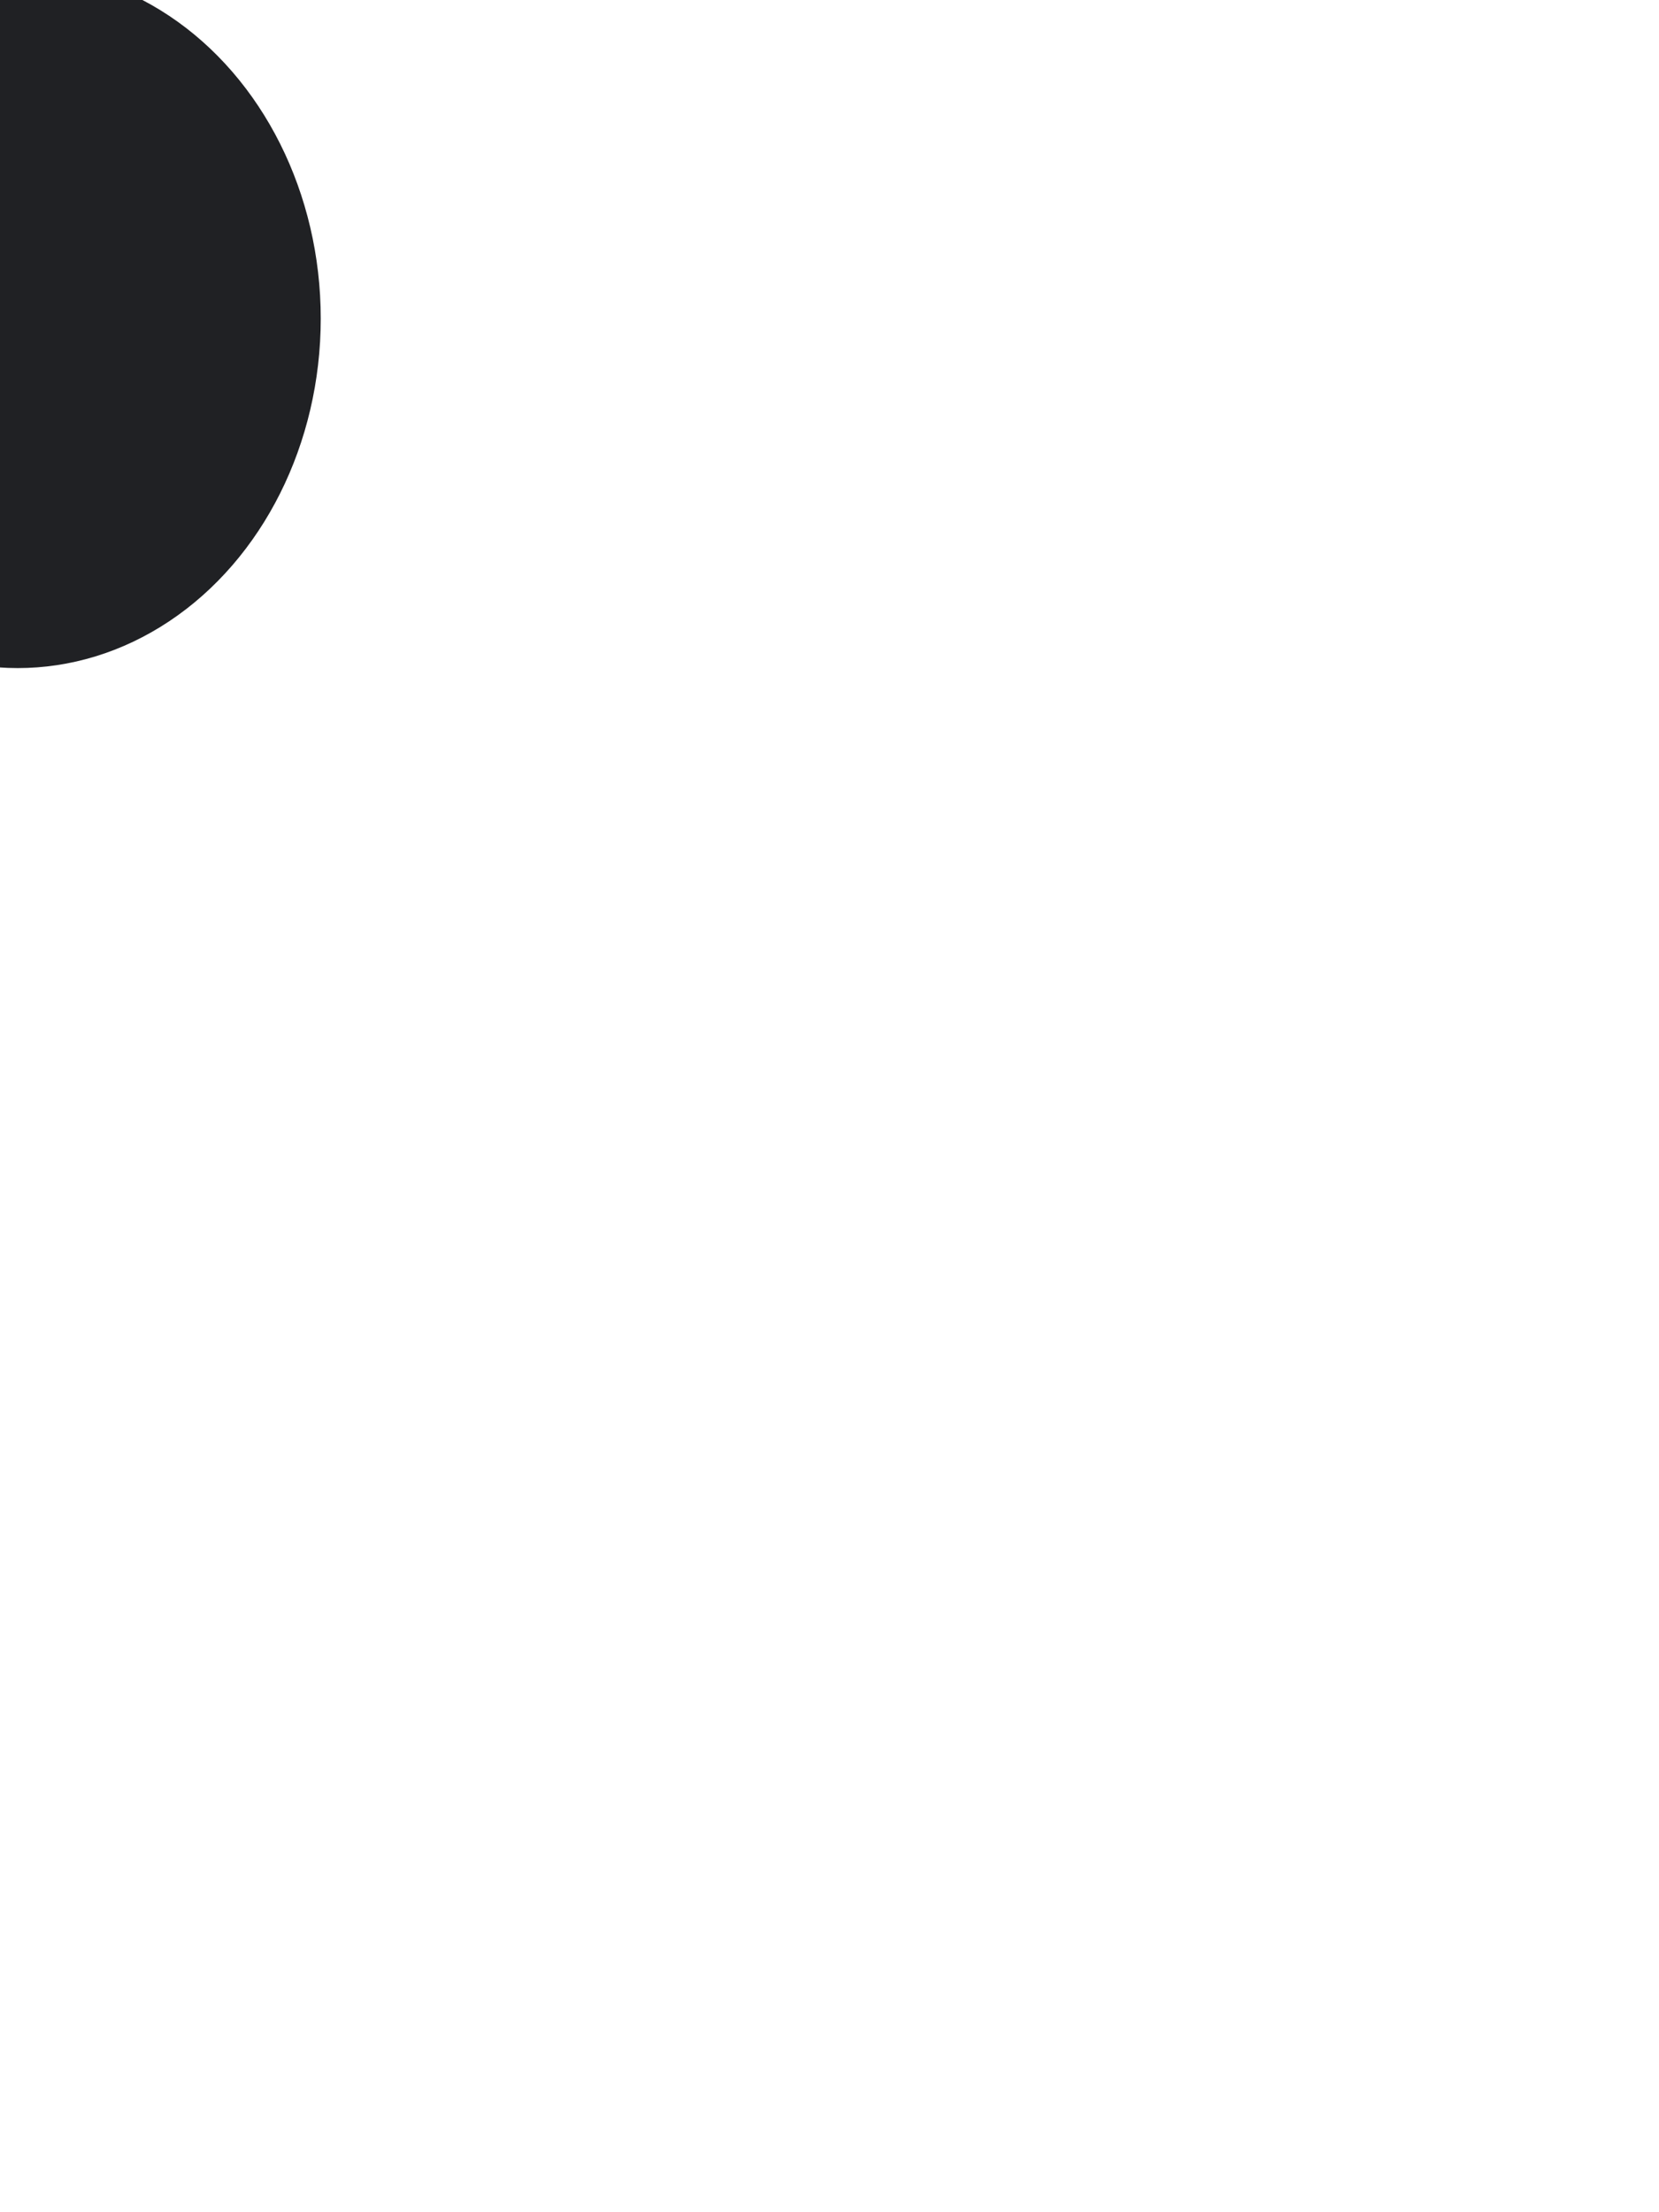 <?xml version="1.0" encoding="UTF-8"?> <svg xmlns="http://www.w3.org/2000/svg" width="750" height="1000" viewBox="0 0 750 1000" fill="none"> <g clip-path="url(#clip0_305_39)"> <path d="M155.1 61.7C155.8 62.9 156.6 63.7 156.9 63.4C157.2 63.2 156.6 62.2 155.6 61.2C153.9 59.6 153.8 59.6 155.1 61.7Z" fill="white"></path> <path d="M175.5 81C176.5 82.1 177.5 83 177.8 83C178.1 83 177.5 82.1 176.5 81C175.5 79.9 174.5 79 174.2 79C173.9 79 174.5 79.9 175.5 81Z" fill="white"></path> <path d="M56.2 110.2C56.1 112.5 56.7 115.1 57.3 115.9C58.2 117 58.2 117.4 57.3 117.7C56.5 118 56.1 123.8 56 138.2L55.9 158.2L58.7 160.7C73.4 173.7 86.8 184.9 89.9 186.5C91.9 187.6 94.6 189.5 95.9 190.7C97.2 191.9 98.9 192.6 99.8 192.3C100.8 191.9 101.1 192.1 100.6 192.8C100.2 193.5 100.3 194 100.9 194C101.4 194 103.3 195.5 104.9 197.2C106.6 199 108 199.9 108 199.2C108 198.5 108.5 198.2 109 198.5C109.6 198.9 109.8 199.5 109.5 199.9C109.3 200.4 110.1 200.7 111.5 200.7C112.9 200.7 115.3 202.1 117.3 204.1C122 208.8 134.7 216.1 159.5 228.6C194.7 246.4 195.4 246.8 202.8 254.7C206.5 258.6 211.6 263.2 214.1 264.8C218.2 267.5 218.8 268.5 219.9 273.5C223.2 288.3 234.9 301.2 254 311.1L260.5 314.5L277 314.3C292.4 314.2 304.7 312.8 315.2 310C318.2 309.1 321.5 309.4 330.3 310.9C346.3 313.7 354 314.1 366.7 312.7L377.9 311.4L378.3 318L378.6 324.5L378.8 317.8L379 311.1L384.8 310C390.2 308.9 399.2 306.7 401.6 305.9C402.2 305.7 405.3 308.6 408.5 312.5C411.8 316.3 415.2 320.2 416 321C416.9 321.8 420.5 326.7 424 331.9C430.9 342.3 438 349.9 445.4 354.7C464 367 484.2 364.5 489.4 349.3C491.6 343 491.4 341 488.5 334.4C485.8 328.2 482.1 323.3 472.4 312.9C465.6 305.6 464.7 304.2 460.1 292.5C458.3 288.1 456.2 283.4 455.3 282.1C454.2 280.4 454.1 279.5 454.8 279.2C455.4 279 457.5 277.5 459.6 275.9C463.8 272.6 463.7 272.6 469.3 274.1C472.8 275 473.8 275.8 475.4 279.2C476.4 281.4 478.8 285.2 480.6 287.6C482.5 290 484 293 484 294.3C484 295.5 484.7 299 485.6 302C486.5 305 487.8 310.6 488.7 314.4C489.5 318.2 491.1 323.3 492.1 325.7C493.1 328.2 494 330.8 494 331.6C494 333.2 499.8 338.7 503.8 340.9C505.1 341.6 508.7 342.5 511.8 343C517.1 343.7 517.3 343.6 521 340.1C525.1 336.2 526.5 331.5 525.8 323C525.5 319.2 525.3 319.7 524.6 326.5C523.7 335.4 522.5 337.8 518.9 338.2C517.6 338.4 516.1 339.4 515.6 340.5C514.8 342.3 514.7 342.4 514.3 340.7C513.9 339.3 513.5 339.1 512.4 340.1C511.5 340.8 511 340.9 511 340.2C511 339.1 505.3 337.4 503.5 337.9C503 338 502.8 337.9 503.2 337.5C504 336.7 501.7 334 500.2 334C499.7 334 499.3 333.2 499.4 332.2C499.4 331.3 498.9 330.6 498.3 330.7C497.6 330.9 496.8 329.9 496.5 328.5C496.2 327.1 495.8 324.9 495.5 323.6C495 321.2 496.3 310.2 497.6 305C498 303.6 498 302.8 497.5 303.2C497.1 303.6 496.1 306.7 495.3 310.2C494.5 313.7 493.5 317.8 493 319.5L492.2 322.5L492.1 319.8C492 318.4 491.7 316.3 491.4 315.3C490.9 313.8 491 313.8 491.9 315C492.6 315.9 493 316 493 315.3C493 314.7 492.6 313.8 492 313.5C491.5 313.2 491 311.7 491 310.2C491 308.1 491.3 307.9 492 309C492.7 310.1 493.1 309.9 493.9 307.7C494.5 306.1 495 304.5 495 304.1C495 303.6 495.9 302.1 497.1 300.6C500.1 296.8 497.4 297.3 493.1 301.2C491.3 303 490 303.9 490.4 303.2C491.5 301.4 490 299.4 488.8 301.1C488.2 302 488.1 301.6 488.6 299.9C488.9 298.4 488.7 296.9 488.1 296.5C487.5 296.2 487.3 294.8 487.6 293.3C488 291.8 487.9 290.9 487.3 291.3C486.8 291.6 485.8 291.5 485 291C483.7 290.2 483.7 289.9 485.2 288.8C486.1 288.1 487.1 286.4 487.4 285C488 282.9 487.9 282.8 487 284.2C486.4 285.2 485.4 286 484.9 286C484.3 286 484.2 285.5 484.5 285C485.4 283.5 484 279.9 482.9 280.6C482.3 280.9 481.6 280.3 481.3 279.1C481 277.9 480.3 277 479.8 277C479.2 277 479 276.1 479.3 275C479.6 273.9 479.4 273 478.9 273C478.4 273 478 272.3 478 271.5C478 270.7 477.3 270 476.4 270C475.3 270 475 269.4 475.5 268C476 266.4 475.8 266.1 474.4 266.7C473 267.2 472.8 267 473.3 265.6C473.9 264.1 473.6 263.9 472.1 264.3C471 264.6 469.5 263.9 468.5 262.7C467.1 261.1 466.6 261 465.9 262.1C465.3 263.1 465.1 262.6 465.4 260.6C466.1 256.7 467.7 255.8 472.5 256.6C478.1 257.6 510.1 257.7 510.7 256.7C511.3 255.7 515.8 255.8 518.1 257C519.1 257.6 520 257.7 520 257.3C520 256.8 524.9 256.9 531 257.3C545 258.5 558.4 256.5 563.6 252.5C570.9 246.9 574.6 235.5 572.1 226.2C571.1 222.8 570 221.4 566.2 219C563.4 217.2 560.3 216.1 558.5 216.2L555.5 216.3L558.3 216.7C559.8 216.9 560.8 217.6 560.5 218.1C560.1 218.6 561.1 219 562.5 219C566.3 219 570.6 223.7 571.5 228.8C572.2 233.4 570.2 242.1 567.5 245.5C566 247.4 566 247.4 566.6 244.5L567.3 241.5L565.3 244C563.5 246.1 563 246.3 561.6 245.1C560.2 243.9 560 243.9 560.6 245.5C561.2 247 560.9 247.2 558.7 246.8C556.5 246.4 556.2 246.5 557.1 247.7C558 248.8 557.9 248.9 556.6 248.4C555.7 248.1 555 248.3 555 248.9C555 249.5 554.5 250 553.9 250C553.4 250 553.2 249.5 553.6 248.9C553.9 248.3 553 248.6 551.5 249.6C549.5 250.9 548.6 251 548.1 250.1C547.5 249.3 546.6 249.2 544.7 249.9C543.2 250.5 542 251.2 542 251.5C542 251.9 542.6 251.8 543.3 251.4C543.9 251 544.2 251.1 543.7 251.5C542.7 252.6 539 252.9 539 251.9C539 251.5 539.4 250.9 540 250.5C540.5 250.2 540.1 249.1 539 248C536.5 245.5 536.1 245.5 536.7 247.9C537 249.3 536.5 249.9 534.6 250.2C533.2 250.5 532.3 250.3 532.6 249.8C532.9 249.4 532.4 248.3 531.6 247.4C530.1 246 530 246 530 247.9C530 249.1 529.5 250 528.9 250C528.4 250 528.2 249.5 528.5 249C528.8 248.4 528.4 248 527.4 248C526.1 248 526.3 247.6 528.1 246C531.3 243.4 529.4 243.5 525.1 246.1C522.3 247.8 521.8 247.9 522.4 246.5C522.9 245.2 522.6 245 521 245.5C519.9 245.9 519.1 245.8 519.2 245.3C519.6 243.8 517.8 239.7 515.8 237.6C513.8 235.6 513.8 235.6 514.7 237.5C515.3 238.6 515.5 240.1 515.3 240.7C515 241.4 515.3 242 515.9 242C516.5 242 517 242.5 517 243C517 244.2 512.9 242.3 511.8 240.6C510.5 238.8 510.9 231.5 512.5 227.1C514.8 220.4 517.7 217 521 217C522.6 217 524.2 216.5 524.5 215.9C525 215.2 524.1 215.1 521.8 215.5C519.6 215.9 516.9 215.5 514.2 214.4C511.8 213.5 509.7 213 509.3 213.3C509 213.6 509.9 214.2 511.4 214.6C512.8 214.9 514 215.6 514 216.2C514 216.7 514.5 216.8 515 216.5C516.6 215.5 516.1 218 514.2 220.8C511.2 225.1 510 229.8 510 237.1C510 240.9 509.6 244 509.1 244C507.6 244 506.9 247.3 508.2 248.2C509.1 248.7 508.8 249 507.2 249C505.3 249 505 248.6 505.5 246.7C506.1 244.5 506.1 244.5 504.3 246.5C503.3 247.6 501.9 248.5 501.3 248.6C498.4 248.8 497.9 249 498.4 249.9C498.7 250.4 498.3 251 497.5 251.3C496.6 251.7 496.3 251.4 496.7 250.4C497.1 249.2 496.6 249 494.4 249.2C491.9 249.5 491.5 249.2 491.7 247.2C492 244.7 490.5 244.2 489.6 246.5C489.3 247.3 488.6 248 488 248C487.4 248 487.2 247.5 487.6 246.8C488 246.1 487.9 246 487.1 246.4C486.5 246.8 486.2 247.6 486.5 248.1C486.9 248.6 486.6 249 486 249C485.4 249 484.7 248.3 484.4 247.5C484 246.7 483.3 246 482.8 246C482.2 246 482.3 246.6 483 247.5C484 248.7 483.8 249.3 482.4 250.7C480.7 252.4 480.6 252.4 481.3 250.6C481.9 249 481.7 248.8 479.1 249.3C477.3 249.7 475.8 249.5 475.4 248.8C474.9 248.1 475.2 247.9 476.2 248.2C477 248.6 478.2 248 478.8 246.9C479.6 245.7 479.6 245 479 245C478.5 245 478 245.6 478 246.2C478 247 477.3 246.7 476.5 245.6C475.7 244.5 475 244.2 475 244.8C475 246.8 470.7 248 469.7 246.4C469.3 245.6 469.2 244.5 469.6 243.8C470.1 243.1 469.8 242.9 468.7 243.3C467.8 243.6 466.9 243.2 466.5 242.3C466.1 241.1 465.6 241 464.8 241.8C463.9 242.7 463.9 243.6 464.8 245.5C465.9 247.8 465.8 248 464.1 247.1C463.1 246.5 462 246.4 461.6 246.7C461.3 247 459.9 247.5 458.5 247.6C456.5 247.8 456 247.4 456 245.7C456 244.5 455.6 243.9 455.2 244.5C454.8 245 453.6 246.2 452.6 247C450.8 248.4 450.7 248.4 451.8 246.3C452.5 245.1 453 243.5 452.9 242.8C452.9 242.1 452.5 242.5 452 243.7C451 246.1 449 246.8 449 244.8C449 244.1 448.3 244.3 447.2 245.3C446 246.4 445 246.6 444 246C442.6 245.1 443.3 244.6 445.5 244.9C446.1 245 445.7 244.4 444.7 243.7C443.8 242.9 443 241.4 443 240.4C442.9 238.6 442.9 238.6 441.9 240.2C440.1 243.3 439.5 242.1 439.5 235.5C439.4 229.7 439.1 228.7 436.5 225.9C434.8 224.2 432.1 222.1 430.3 221.4C426.5 219.8 423.7 219.5 426 221C426.8 221.5 427.1 222 426.5 222C419.5 222.4 411 224.5 408.5 226.5C406.7 228 406.7 228 409.5 226.7C411.9 225.5 417.2 224.4 427.8 222.9C432.9 222.1 438 227.7 438 234C438 235.8 437.1 238.3 436 239.7C434.9 241.1 434 242.9 434 243.6C434 244.4 433.4 245 432.7 245C432 245 430.9 245.9 430.2 247.1C429.5 248.2 428.3 248.9 427.5 248.6C426.7 248.3 425.9 248.6 425.6 249.3C425.3 250.2 424.9 250.2 424.2 249.2C423.5 248.1 423.2 248.1 422.6 249.5C422.3 250.4 421.6 250.8 421 250.5C420.4 250.2 419.7 250.6 419.4 251.4C419.1 252.3 418.2 253 417.4 253C416.7 253 415.6 253.8 415.1 254.7C414.5 255.7 414 256.1 414 255.7C414 255.3 414.8 253.7 415.7 252.2C417.4 249.6 417.4 249.6 415.7 250.9C414.7 251.7 413.7 252 413.3 251.7C413 251.3 412.1 251.5 411.4 252.1C410.6 252.8 410 252.8 409.6 252.1C409.1 251.4 408.1 251.4 406.5 252C404.7 252.7 404 252.6 404 251.8C404 251.2 403.2 251.4 402.1 252.4C400.4 254 400.2 254 399.6 251.8C399.1 250 398.8 249.8 398.1 250.9C397.6 251.6 396.8 252 396.2 251.6C395.6 251.3 394.8 251.9 394.5 253.1C393.9 254.9 393.6 255 392.2 253.7C390.8 252.4 383.6 249 382.4 249C382.2 249 382 249.5 382 250.1C382 250.6 382.5 250.8 383 250.5C383.6 250.2 384 250.3 384 250.8C384 251.4 382.9 251.7 381.6 251.6C380.3 251.6 379.4 251.1 379.7 250.7C380 250.2 379.3 250.3 378 251C376.1 252 375.8 251.9 375.3 250.1C374.8 248 373 247.2 373 249C373 250.9 371.4 250 369.7 247.1C368.8 245.5 368 242.3 368 239.9C368 237.6 367.7 235.9 367.4 236.2C367.1 236.5 366.9 239.1 366.8 241.9C366.8 244.7 366.3 247.3 365.7 247.7C365 248.1 364.9 247.7 365.3 246.6C365.8 245.4 365.6 245 364.8 245.3C364.1 245.5 363.6 246.5 363.8 247.5C364 248.5 363.7 248.9 363.1 248.5C362.5 248.2 362 247.5 362 246.9C362 246.4 361.2 245.2 360.1 244.1C357.8 241.8 355.6 242.7 357.4 245.2C358.1 246.2 359.1 246.6 359.6 246.2C360.1 245.8 359.6 246.5 358.6 247.8C357.4 249.2 356.4 249.6 356 249C355.6 248.4 354.5 248.2 353.5 248.6C352.3 249.1 351.2 248.7 350.2 247.4C349 245.8 348.8 245.8 349.3 247.2C350.1 249.6 348.8 249.5 347 247C346 245.6 345.3 245.4 344.3 246.1C343.4 246.9 342.6 246.7 341.4 245.5C340.5 244.6 339.1 244.1 338.3 244.4C337.6 244.7 336.7 244.3 336.4 243.5C336 242.7 335.4 242.3 334.9 242.6C334.4 242.9 334 242.4 334 241.5C334 240.4 333.5 240 332.5 240.4C331.6 240.7 331 240.4 331 239.5C331 238.7 330.4 238 329.6 238C328.8 238 327.9 237.4 327.6 236.7C327.3 235.8 326.7 236 325.7 237.2C323.9 239.4 322.7 238.4 324.1 235.9C324.9 234.4 324.7 234 323.5 234C322.5 234 322.2 234.5 322.6 235.2C323.1 235.9 322.8 236.1 321.7 235.7C320.7 235.3 320 235.7 319.7 236.8C319.3 238.2 319.2 238.2 319.1 236.9C319 234.9 308 229.6 308 231.6C308 233.4 307.2 233.4 305.4 231.5C303.7 229.8 301 229.5 301 231C301 231.5 301.6 232 302.4 232C303.2 232 304.1 232.7 304.4 233.6C305.2 235.7 305.1 236.7 304.2 235.5C303.3 234.2 298.3 231 297.3 231C296.9 231 297.4 231.7 298.4 232.5C299.5 233.3 300.1 234.3 299.7 234.6C299.4 235 301.4 237.1 304.3 239.4C307.2 241.6 309.9 244 310.3 244.7C310.7 245.4 311.8 246 312.6 246C313.4 246 314.8 246.4 315.8 246.9C316.7 247.4 318.8 248.3 320.3 248.9C321.8 249.5 322.9 250.4 322.6 250.9C322.3 251.4 323.4 252.3 325 252.9C328.7 254.1 329 255.5 325.4 254.6C323.2 254 322.9 254.2 323.4 255.8C323.9 257.3 323.5 257.9 321.5 258.2C320.1 258.5 318.7 258.3 318.4 257.9C318.1 257.4 319.1 257 320.7 256.9C323.3 256.9 323.2 256.7 319.5 255.4C317.3 254.6 314.9 254.2 314 254.6C312.8 255.1 313 255.4 314.9 256.1C318.7 257.6 316.8 258.1 311.4 257.1C307.9 256.4 306.3 256.5 305.8 257.3C304.8 258.8 304.8 260 305.8 259.9C308.6 259.4 310.2 260.1 309.6 261.6C309.1 262.9 309.4 263.1 311 262.7C312.1 262.4 313 262.6 313 263.1C313 263.6 314.1 264.2 315.5 264.6C318 265.2 318 265.3 316.4 267.9C315.5 269.3 315.3 269.9 316.1 269.2C317.7 267.8 319.4 267.6 318.5 269C318.1 269.6 320.3 270 324.2 270.1C327.7 270.2 331.6 270.6 333 271C335.7 271.9 335.7 271.9 328 272.5C326.1 272.7 322.1 273.1 319.3 273.4C316.1 273.7 314 273.6 314 273C314 272.4 313.5 272 313 272C312.4 272 312.1 272.5 312.2 273.1C312.4 273.7 311.9 274.5 311.3 274.7C310.6 275 310 274.5 310 273.8C310 272.9 309.1 272.4 307.8 272.5C306.5 272.6 304.7 272 303.7 271.2C302.4 270 302 270 302 271C302 271.9 301.4 271.7 300.4 270.4C299.1 268.8 298.9 268.8 299.4 270.2C299.7 271.2 299.7 272 299.3 272C299 272 298.1 271.2 297.4 270.2C296.6 269.2 296.1 269 296 269.7C296 271.3 293 271.4 293 269.9C293 269.4 292.6 269.1 292.1 269.4C291.6 269.8 291 269.4 290.7 268.8C290.4 267.8 289.9 267.9 288.5 269C286.8 270.4 286.7 270.3 287.2 268.8C287.8 267.2 285.4 265.3 284.2 266.5C283.3 267.4 287.3 271 289.2 271C290.3 271 290.8 271.5 290.5 272C290.1 272.6 290.2 273 290.7 272.9C293 272.5 294.2 273.1 293.6 274.5C292.9 276.5 294 276.4 295.4 274.4C296.4 273.1 297 273 299.4 274.1C301.7 275.2 302.3 275.1 303 274C303.5 273.2 304.3 272.9 304.7 273.4C305.1 273.9 304.9 274.5 304.2 274.7C303.6 275 303.2 275.6 303.6 276.1C304.3 277.2 303.7 277.2 300.6 276C298.6 275.3 298 275.4 298 276.3C298 277 299.6 278.3 301.5 279C303.5 279.8 305.6 281 306.2 281.7C306.8 282.4 308.1 283 309.2 283C310.7 283 311 283.5 310.5 285.2C309.5 288.5 306 292 303.8 292C302.7 292 302.2 291.5 302.5 291C302.8 290.4 304 290 305 290C306 290 307.2 289.6 307.5 289C307.9 288.4 305.1 288.1 299.8 288.2C290.7 288.4 288.2 287.7 290.1 285.4C291 284.3 290.9 284 289.6 284C288.7 284 288 284.4 288 285C288 285.5 287.6 286 287 286C286.5 286 286.3 285.4 286.6 284.6C287 283.5 286 283 282.6 282.5C280.1 282.1 278.3 281.4 278.6 280.9C278.9 280.4 278.4 280.3 277.6 280.6C276.7 281 275.8 280.5 275.4 279.6C275.1 278.7 274.4 278.2 273.9 278.5C272.9 279.2 269 276.9 269 275.7C269 275.2 269.7 275 270.5 275.4C271.3 275.7 272 275.5 272 275C272 274.4 271.1 274 269.9 274C268.6 274 268.1 273.6 268.6 272.8C269 272.2 268.9 272 268.2 272.4C266.6 273.4 261.8 270.9 262.4 269.3C262.8 268.2 262.5 268.2 260.9 269.1C258.5 270.3 258.8 270.6 256 265.5C254.6 263 254.2 261.4 254.9 261.2C255.5 261 256 259.9 256 258.7C256 256.7 255.8 256.7 253.5 259.5C250.7 262.9 250.3 265.2 252.5 264.4C253.3 264 254 264 254 264.3C254 265.7 250.9 265.7 249.5 264.4C248.2 263 248.1 263.2 248.4 265.9C248.6 268.2 248.4 268.7 247.1 268.3C246.2 267.9 245 267.3 244.3 266.8C243.6 266.3 243 266.4 242.6 267.2C242.3 267.9 242.1 267.6 242.3 266.6C242.4 265.6 243.4 264.2 244.5 263.6C249.5 260.8 253 257.8 254.5 254.8L256.1 251.5L253.7 254C252.4 255.4 251.1 257.2 250.8 258.1C250.5 258.9 248.4 260.2 246.1 261C243.8 261.7 242 262.7 242 263.2C242 263.6 241.4 264 240.7 264C239.4 264 239.2 263.1 238.9 255.4C238.7 252.6 238.4 251.4 237.9 252.3C237.4 253 237.2 255.5 237.3 257.8C237.3 260.1 237.1 262.2 236.7 262.6C235.6 263.8 228.2 261.1 226.7 259C225.9 257.9 225 257.3 224.5 257.8C224.1 258.2 224 257.6 224.4 256.5C224.8 255.4 225.6 251.3 226.2 247.5C227.1 240.9 227.5 240.2 232.4 235C237.5 229.8 241.2 224 237.5 227C236.7 227.7 236 228.8 236 229.5C236 230.1 234.2 232.3 232 234.4C228.4 237.8 227.8 238 224.3 237.2C222.2 236.7 219.6 236.6 218.5 237C217 237.6 217.4 237.9 220.5 238.1C222.7 238.3 224.5 238.9 224.4 239.5C224.4 240.9 214 247.8 211.1 248.3C209.4 248.6 208.1 248.1 206.9 246.6C205.9 245.5 205.1 244.9 205 245.4C205 245.9 204.3 245.7 203.5 245C202.3 244 202.2 243.4 203.1 242.3C204.1 241.2 203.9 241.1 202.6 241.6C201.3 242.1 200.9 241.8 201.2 240.4C201.4 239.1 200.9 238.5 199.5 238.5C197.4 238.5 194.9 236 195.6 234.8C196.1 234 194.7 233.6 192 233.9C190.8 234 190.9 233.7 192.3 232.6C193.5 231.7 193.8 231 193 230.5C192.4 230.1 191.4 230.3 190.7 230.9C189.8 231.6 189.4 231.4 189.2 230.2C188.7 225.2 188.1 223.5 187 223.8C186.2 224 186 223.5 186.4 222.4C186.9 221.2 186.6 220.9 185.4 221.4C184 221.9 183.9 221.8 185 220.5C186.1 219.2 185.7 218.6 183.8 218.9C183.1 218.9 182 211.7 181.8 205.9C181.6 199.7 188.6 192 196.3 189.9C198.6 189.3 200 188.5 199.3 188.3C198.7 188.1 195.9 188.9 193.1 190.1C188.6 192 186.8 193.6 179.7 202C179 202.9 178.5 205.9 178.5 208.7C178.6 212.4 178.2 213.6 177.3 213.3C176.6 213 176 212 176 211C176 209.9 175 209 173.5 208.6C171.8 208.2 171 207.2 170.9 205.7C170.9 204.5 170.6 204.1 170.3 204.7C169.6 206.5 168 206.3 168 204.4C168 203.6 167.2 202.1 166.3 201.2C164.7 199.6 164.7 199.6 165.4 201.5C166.3 203.9 166.3 203.6 166.1 208C166 210.7 165.7 211.1 165 210C164.4 209.2 164.3 207.2 164.6 205.7C165.1 203.1 165 202.9 163.1 203.5C161.6 204 161 203.7 161 202.6C161 201.7 160.5 201 159.9 201C159.3 201 159.6 200.3 160.4 199.4C162.8 197 162.3 195.4 159.8 197.6C157.7 199.5 157.7 199.5 158.2 197.2C158.6 195.7 158.4 195 157.4 195C156.7 195 155.7 193.8 155.4 192.3C155 190.8 154.1 188.6 153.5 187.3C152.5 185.4 152.1 185.2 151.7 186.5C151.3 187.3 151.5 188 152 188C152.6 188 153 188.7 153 189.6C153 190.4 152.5 190.8 152 190.5C150.8 189.8 151.7 194.8 153.1 196.5C153.5 197.1 153.5 198.2 153 199C152.5 199.8 152.4 200.8 152.7 201.4C153.1 201.9 152.6 202.1 151.6 201.7C150.6 201.3 149.3 201 148.7 200.9C148 200.9 148.6 200.4 149.9 199.9C151.7 199.2 152 198.6 151.2 197.8C150.6 197.2 150.4 196.1 150.7 195.4C151.4 193.5 148.1 190.3 147 191.9C146.5 192.8 146.1 192.5 145.7 191C145.1 188.5 145.8 186 147.1 186C147.6 186 148 185.5 148 184.9C148 184.4 147.6 184.1 147.1 184.4C146.6 184.8 145.9 184.4 145.7 183.8C145.3 182.9 145.1 182.9 145.1 183.7C145 185.2 141 184.1 141 182.6C141 182 141.7 180.4 142.6 179.2C143.5 177.9 143.7 177 143 177C142.4 177 142.1 176.6 142.4 176.2C142.6 175.8 142.4 174.8 141.8 174C141.1 172.9 141 173.4 141.4 175.8C141.9 178.8 141.8 179 139.5 178.6C137.3 178.2 137.1 178.4 138 180C139.1 182.1 138.8 188.6 137.5 189.8C137 190.2 137 189.7 137.3 188.7C137.8 187.5 137.2 185.7 135.9 183.8C133.9 181.1 133.6 181 132.7 182.5C131.9 184 131.5 183.7 130.3 180.4C127.6 172.9 127.2 171.1 128.1 170.8C128.6 170.6 128.4 169.6 127.6 168.5C126.1 166.6 126.1 166.6 126 169.7C126 171.6 125.5 173 124.8 173C124.2 173 124.7 174.1 126 175.5C127.8 177.4 128 178 126.8 178C125 178 122 174.9 122 173.1C122 172.3 121.4 172 120.3 172.5C118.8 173 118.7 172.9 119.8 171.9C121.4 170.2 121.4 168.5 119.7 169.9C118.1 171.2 116 169.5 116 166.8C116 165.6 115.5 165.2 114.3 165.7C112.7 166.3 112.8 166 114.5 164C115.6 162.7 116 162 115.4 162.3C114.1 163 113 161 113 157.9C113 156.9 112.6 156 112 156C111.5 156 111 154.6 111 152.9C111 151.3 110.6 150.1 110.1 150.4C109.6 150.7 109.4 152.7 109.7 154.7C109.9 156.8 110.2 159 110.2 159.7C110.3 160.4 110.7 160.7 111.1 160.5C111.9 159.9 113.3 163 112.5 163.8C112.2 164.1 112 163.7 112 162.9C111.9 161.9 111.5 162.1 110.5 163.4C109.7 164.5 108.9 165 108.9 164.4C108.5 162 108.3 160.3 108.1 157.8C108 155.9 107.6 155.2 106.6 155.6C105.8 155.9 104.9 156.9 104.7 157.8C104.3 159.3 104.2 159.3 104.1 157.9C104.1 157 102.7 153.9 101 150.9C98.3 145.9 98 145.7 98.1 148.5C98.1 150.1 98.7 153.3 99.5 155.5C101.2 160.2 101.3 161 100.1 161C99.6 161 98.9 159.2 98.5 157.1C97.8 152.7 95.6 149.1 94.4 150.3C93.9 150.7 94.2 151.5 95 152C96.3 152.8 96.3 153 94.9 153C93.7 153 93.4 153.8 93.6 156C93.8 157.6 93.5 159 93 159C92.5 159 92.2 156.3 92.4 152.7C92.6 149.3 92.6 147.1 92.3 147.7C92 148.4 91.4 149 90.9 149C90.3 149 90.2 148.5 90.5 148C91.5 146.4 88.3 146.9 86.6 148.6C85.3 149.8 84.9 149.9 84.6 148.8C83.5 145.5 83.4 142 84.2 142C84.8 142 85 141.4 84.7 140.6C84.4 139.8 84.8 138.9 85.6 138.6C86.4 138.3 86.9 137.3 86.9 136.3C86.8 134.7 86.7 134.7 86.3 136.1C86.1 137.1 85 138 84 138.3C82.4 138.7 82.2 138.2 82.3 134.4C82.5 130.2 81.7 128.6 80.7 131.2C80.5 131.9 79.9 132.1 79.4 131.7C79 131.3 79.1 130 79.8 129C81.7 126 81.2 125.2 79 127.8C77.2 130 77.2 130.3 78.6 132.5C79.8 134.4 79.9 135.3 79 137.1C78.2 138.5 78.2 139 78.9 138.6C79.6 138.1 80 138.9 80 140.6C80 142.8 79.8 143.1 78.5 142C77.7 141.3 77 139.7 77 138.4C77 135.7 76.1 135.4 74 137.2C73 138.1 73 137.9 74.1 136.5C75.8 134.3 76.4 130 74.9 130C74.4 130 74 130.9 74 132C74 133.1 73.5 134 73 134C71.9 134 72.7 121.9 74.1 118.2C75.5 114.4 75.1 114.3 72.9 117.8C71.4 120.1 70.8 122.6 70.8 126.8C70.8 129.9 70.6 132 70.3 131.3C70.1 130.6 69.3 130.3 68.5 130.6C66.5 131.4 64.4 120.9 66.1 118.5C67.2 116.8 67.8 112 66.9 112C66.4 112 66 112.6 66 113.2C66 114.1 65.6 114 64.9 113C64.1 111.8 64 112 64.5 113.7C65.3 116.7 64.1 120.8 63 119C62.5 118.3 62.3 117.2 62.4 116.6C62.6 116 62.5 115.8 62.3 116.2C61.3 118 59.8 116.8 60.2 114.5C60.5 113.2 60.3 111.9 59.9 111.8C59.4 111.6 58.9 110.4 58.7 109.1C58 104.8 56.2 105.6 56.2 110.2ZM61 120.1C61 120.7 60.6 120.8 60 120.5C59.5 120.2 59 119.4 59 118.9C59 118.3 59.5 118.2 60 118.5C60.6 118.8 61 119.6 61 120.1ZM63.7 124.2C63.4 124.9 63.2 124.4 63.2 123C63.2 121.6 63.4 121.1 63.7 121.7C63.9 122.4 63.9 123.6 63.7 124.2ZM62.7 132.2C62.4 133 62.1 132.7 62.1 131.6C62 130.5 62.3 129.9 62.6 130.3C62.9 130.6 63 131.5 62.7 132.2ZM77.5 149C77.8 149.5 77.6 150 77.1 150C76.5 150 76 149.5 76 149C76 148.4 76.2 148 76.4 148C76.7 148 77.2 148.4 77.5 149ZM87.7 151.6C87.4 151.9 86.5 152 85.8 151.7C85 151.4 85.3 151.1 86.4 151.1C87.5 151 88.1 151.3 87.7 151.6ZM117 173.2C117 173.8 116.3 173.7 115.5 173C114.7 172.3 114 171.3 114 170.8C114 170.2 114.7 170.3 115.5 171C116.3 171.7 117 172.7 117 173.2ZM140.7 191.2C140.4 192 140.1 191.7 140.1 190.6C140 189.5 140.3 188.9 140.6 189.3C140.9 189.6 141 190.5 140.7 191.2ZM128.4 191.6C128.7 192.4 128.6 192.8 128 192.5C127.4 192.2 127 191.5 127 190.9C127 189.5 127.7 189.8 128.4 191.6ZM156.3 197.9C156.6 199 156.2 200.1 155.5 200.3C154.7 200.7 154.5 200 154.8 198.4C155.3 195.5 155.6 195.4 156.3 197.9ZM160 206.6C160 208 159.6 208.9 159.1 208.6C158.4 208.1 158.3 206.3 158.9 204.2C159.3 203 160 204.5 160 206.6ZM169.8 210.5C169.5 210.8 168.9 210.3 168.6 209.3C168 207.9 168.1 207.8 169.1 208.7C169.8 209.4 170.1 210.2 169.8 210.5ZM225.6 243.7C225.3 244.7 224.8 247.3 224.4 249.5C223.3 255.8 222.4 257.1 219.6 256C218.3 255.5 217 255.4 216.7 255.6C216.4 255.9 215.9 255.2 215.5 254.1C215.2 252.9 214.4 252.2 213.9 252.5C213.4 252.9 213 252.3 213 251.3C213 250.2 215.3 248.1 218.8 245.8C225.4 241.6 226.3 241.3 225.6 243.7ZM340 247C340 247.5 339.8 248 339.6 248C339.3 248 338.8 247.5 338.5 247C338.2 246.4 338.4 246 338.9 246C339.5 246 340 246.4 340 247ZM450 248.1C450 248.7 449.6 248.8 449 248.5C448.5 248.2 448 247.4 448 246.9C448 246.3 448.5 246.2 449 246.5C449.6 246.8 450 247.6 450 248.1ZM563 249C562.2 249.5 561.1 250 560.5 250C560 250 560.2 249.5 561 249C561.8 248.5 563 248 563.5 248C564.1 248 563.8 248.5 563 249ZM361 249.4C361 249.7 360.6 250.2 360 250.5C359.5 250.8 359 250.6 359 250.1C359 249.5 359.5 249 360 249C360.6 249 361 249.2 361 249.4ZM490 250C490 250.5 489.6 251 489 251C488.5 251 488 250.5 488 250C488 249.4 488.5 249 489 249C489.6 249 490 249.4 490 250ZM506 251C506 251.5 505.8 252 505.6 252C505.3 252 504.8 251.5 504.5 251C504.2 250.4 504.4 250 504.9 250C505.5 250 506 250.4 506 251ZM439.8 254.9C441.4 257.1 443.5 261 444.5 263.7C445.5 266.3 447 269.6 448 271C450.2 274.4 457.1 288.8 461.3 298.7C463.6 304.1 464.4 307.1 463.6 307.4C463 307.6 463.2 307.9 464.1 307.9C466.8 308 481.1 324 485.4 331.6C489.5 338.8 490.5 345 488 347.3C487 348.2 486.9 348.2 487.4 347.2C487.8 346.6 487.7 346 487.3 346C486.8 346 485.6 347.6 484.6 349.5C483.6 351.4 481.8 353.7 480.7 354.7C478.7 356.4 478.7 356.4 479.3 354.5C480 352.6 479.9 352.6 478.6 354.2C477.9 355.2 476.8 356 476.1 356C475.5 356 475 356.6 474.9 357.2C474.9 358.2 474.7 358.2 474.3 357.2C473.6 355.5 472 355.7 472 357.5C472 359.6 470 359.4 469.9 357.2C469.9 356.2 469.6 356 469.3 356.7C468.7 358.3 466 358.4 466 356.9C466 356.1 465.6 356.1 464.6 356.9C462.8 358.4 457.4 357.2 458.9 355.7C459.5 355.1 460 354.1 460 353.6C460 353 459.5 353.1 458.8 353.8C456.7 355.9 454.8 355.3 455.6 352.8C456.2 350.7 456.1 350.6 454.5 352C452.8 353.4 452.7 353.3 453.4 350.7C454 348.1 452.6 346.7 451.8 349.2C451.5 350.1 450.8 350 449.3 348.9C448.2 348.1 447.2 347.2 447.2 346.7C447 344.3 446.1 343.6 445.1 345C444.2 346.3 444 346.3 444 345C444 344.1 444.5 342.9 445.2 342.2C445.9 341.5 446 341 445.4 341C444.8 341 443.9 341.5 443.3 342.1C442.5 342.9 441.8 342.6 440.9 340.9C440.2 339.6 438.6 337.5 437.2 336.4C435.9 335.2 435 333.8 435.4 333.2C436.5 331.4 432.8 330.9 431.4 332.7C430.1 334.4 430.1 334.4 430 332.7C430 331.8 429.6 331 429.2 331C428.5 331 428.3 326.4 429 325C429.1 324.7 429.1 323.2 429 321.7C428.8 318.3 432.5 312.6 435.9 311C437.2 310.4 438 309.7 437.7 309.3C436.6 308.2 432.2 311.9 429 316.5C427.3 319 425.5 320.8 424.9 320.5C424.4 320.1 424 320.4 424 320.9C424 321.5 423.5 322 423 322C422.4 322 422 321.4 422.1 320.7C422.4 318.2 422 316.9 421 317.5C420.1 318 419.4 312.1 419.9 308.2C420.2 306.4 419 306.7 416.9 309.2C415.9 310.5 415.1 311 415 310.3C415 309.6 414.3 309.3 413.3 309.7C412.2 310.1 411.9 310 412.4 309.2C412.8 308.5 412.6 308 412.1 308C411.5 308 411 307.5 411 307C411 306.4 411.7 306 412.5 306C413.3 306 414 305.6 414 305C414 304.5 413.3 304.3 412.5 304.6C411.4 305.1 411.1 304.6 411.3 302.9C411.6 301.4 411 300 409.9 299.2C408.8 298.5 408 297.2 408 296.4C408 295.6 407.6 295 407.1 295C406.6 295 405.3 294.7 404.3 294.3C403.1 293.8 403.4 294.5 405.3 296.4C406.9 297.9 407.9 299.4 407.6 299.7C406.9 300.4 402.1 294.8 402 293.4C402 292.7 402.6 292 403.4 291.7C404.4 291.3 404.7 289.7 404.5 286.3C404.3 283.7 404.6 281 405.1 280.3C405.8 279.6 405.7 278.9 404.9 278.4C404.1 278 404 278.1 404.4 278.8C404.8 279.5 404.5 280 403.6 280C402.6 280 402.3 280.6 402.6 281.5C403.3 283.2 401.5 283.6 400.5 282C400 281.2 399.4 281.3 398.4 282.1C397.2 283.1 397.1 283 397.6 281.6C397.9 280.7 398.6 280 399.1 280C399.6 280 400.3 279.2 400.7 278.2C401 277.3 402 275.7 402.8 274.7C404.9 272.3 402.9 272.5 400.2 275C397.7 277.3 397.6 276.9 398.9 272.2C399.8 269.2 399.7 269 397.9 269.5C396.6 270 396 269.7 396 268.5C396 267.6 395.6 267.2 395 267.5C394.5 267.8 394 267.6 394 267.1C394 266.5 394.3 266 394.8 266C405 265.7 421.7 261.9 425.3 259C429.5 255.5 435.6 251.1 436.2 251.1C436.7 251 438.3 252.8 439.8 254.9ZM495 252C495 252.5 494.8 253 494.6 253C494.3 253 493.8 252.5 493.5 252C493.2 251.4 493.4 251 493.9 251C494.5 251 495 251.4 495 252ZM388 255.6C388 255.9 387.3 255.7 386.5 255C385.7 254.3 385 253.3 385 252.8C385 252.3 385.7 252.5 386.5 253.4C387.3 254.2 388 255.2 388 255.6ZM407 255C407 255.5 406.8 256 406.6 256C406.3 256 405.8 255.5 405.5 255C405.2 254.4 405.4 254 405.9 254C406.5 254 407 254.4 407 255ZM464.7 257.6C464.4 257.9 463.5 258 462.8 257.7C462 257.4 462.3 257.1 463.4 257.1C464.5 257 465.1 257.3 464.7 257.6ZM328.7 258.6C328.4 258.9 327.5 259 326.8 258.7C326 258.4 326.3 258.1 327.4 258.1C328.5 258 329.1 258.3 328.7 258.6ZM463 260.6C463 261.4 462.6 261.8 462 261.5C461.5 261.2 461 260.5 461 259.9C461 259.4 461.5 259 462 259C462.6 259 463 259.7 463 260.6ZM241 266C241 266.5 240.5 267 239.9 267C239.4 267 239.2 266.5 239.5 266C239.8 265.4 240.3 265 240.6 265C240.8 265 241 265.4 241 266ZM241 269C241 269.5 240.8 270 240.6 270C240.3 270 239.8 269.5 239.5 269C239.2 268.4 239.4 268 239.9 268C240.5 268 241 268.4 241 269ZM225.6 274.8C225 275.4 221.1 271 221 269.6C221 269.1 222.1 269.9 223.6 271.5C225 273 225.9 274.5 225.6 274.8ZM264.5 275C264.8 275.5 264.6 276 264.1 276C263.5 276 263 275.5 263 275C263 274.4 263.2 274 263.4 274C263.7 274 264.2 274.4 264.5 275ZM267.6 276.7C266.6 277.7 265.7 276.2 266.6 274.9C267.2 273.8 267.4 273.8 267.8 274.9C268 275.6 267.9 276.4 267.6 276.7ZM308.5 275C308.2 275.5 307.5 276 306.9 276C306.4 276 306 275.5 306 275C306 274.4 306.7 274 307.6 274C308.4 274 308.8 274.4 308.5 275ZM264.9 280.6C265.5 280.2 266 280.4 266 281C266 282.7 262.7 281.8 262.3 280C261.9 278.8 262 278.7 262.8 279.9C263.3 280.6 264.3 280.9 264.9 280.6ZM318.5 285C318.2 285.4 316.7 286 315 286.2C312.8 286.5 312.3 286.3 313 285.4C314.1 284.2 319.3 283.7 318.5 285ZM401.5 285C401.8 285.5 401.4 286 400.6 286C399.7 286 399 285.5 399 285C399 284.4 399.4 284 399.9 284C400.5 284 401.2 284.4 401.5 285ZM284.7 285.6C284.4 285.9 283.5 286 282.8 285.7C282 285.4 282.3 285.1 283.4 285.1C284.5 285 285.1 285.3 284.7 285.6ZM290.4 288.8C290.6 289.2 289.7 289.7 288.2 289.8C286.1 289.9 285.8 289.8 287 289C288.8 287.8 289.7 287.8 290.4 288.8ZM409.5 302.9C409.8 303.4 409.6 304.1 409 304.5C408.5 304.8 408 304.4 408 303.6C408 301.8 408.6 301.5 409.5 302.9ZM493.3 304.5C493 305.4 492.5 305.9 492.3 305.6C492 305.3 492.1 304.7 492.5 304.1C493.4 302.5 494 302.8 493.3 304.5ZM418 312.5C417.3 313.3 416.3 313.7 415.8 313.4C415.2 313 415.3 312.4 416.1 311.9C418.3 310.5 419.4 310.9 418 312.5ZM436 338.4C436 338.9 435.1 338.5 434 337.5C432.9 336.5 432.3 335.3 432.6 334.8C433.2 333.9 435.9 336.8 436 338.4ZM438.1 341.7C439.4 343.3 439.3 343.4 437.8 342.1C436.8 341.4 436 340.6 436 340.4C436 339.6 436.8 340.1 438.1 341.7Z" fill="white"></path> <path d="M424.3 316.9C423.3 318.4 423.4 318.9 424.4 319.3C425.3 319.7 426 319 426.3 317.4C426.8 314.5 425.9 314.3 424.3 316.9Z" fill="white"></path> <path d="M430 326.899C430 327.399 430.7 327.999 431.4 328.299C432.4 328.699 432.7 328.399 432.3 327.399C431.7 325.899 430 325.499 430 326.899Z" fill="white"></path> <path d="M472.8 334.7C473.5 335 474.4 334.9 474.7 334.6C475.1 334.3 474.5 334 473.4 334.1C472.3 334.1 472 334.4 472.8 334.7Z" fill="white"></path> <path d="M479.7 334.7C479.4 335.2 480.5 335.5 482 335.5C483.5 335.5 484.6 335.2 484.3 334.7C484.1 334.3 483 334 482 334C481 334 479.9 334.3 479.7 334.7Z" fill="white"></path> <path d="M206 112.7C206 113.2 207.8 115.4 210 117.5C212.2 119.6 214 121.1 214 120.8C214 120.5 212.2 118.3 210 116C207.8 113.7 206 112.2 206 112.7Z" fill="white"></path> <path d="M68.3 119.7C66.8 120.2 66.6 122 67.9 122C68.4 122 69 121.3 69.4 120.5C69.7 119.7 69.8 119 69.7 119.1C69.6 119.1 68.9 119.4 68.3 119.7Z" fill="white"></path> <path d="M215.1 121.8C215.6 123.2 232 142 232.8 142C233.1 142 232.4 141 231.3 139.7C230.2 138.5 226.1 133.7 222 129.1C218 124.5 214.9 121.2 215.1 121.8Z" fill="white"></path> <path d="M77.5 122.799C76.1 123.799 75.7 128.299 77.1 127.799C77.8 127.599 78.4 126.199 78.6 124.699C78.9 121.699 78.9 121.699 77.5 122.799Z" fill="white"></path> <path d="M67.5 124C67.2 124.5 67.4 125 67.9 125C68.5 125 69 124.5 69 124C69 123.4 68.8 123 68.6 123C68.3 123 67.8 123.4 67.5 124Z" fill="white"></path> <path d="M67.5 127C67.2 127.5 67.3 128 67.9 128C68.4 128 69.2 127.5 69.5 127C69.8 126.4 69.7 126 69.1 126C68.6 126 67.8 126.4 67.5 127Z" fill="white"></path> <path d="M94.5 141.1C94.1 142.3 93.3 142.9 92.4 142.6C90.5 141.9 90.6 142.5 92.7 145C94.8 147.4 96.8 147.7 94.9 145.3C93.9 144.2 93.9 143.9 94.8 144.4C95.6 144.9 96 144.2 96 142.1C96 138.5 95.4 138.1 94.5 141.1Z" fill="white"></path> <path d="M85 143.4C85 144.2 85.5 145.2 86 145.5C86.6 145.8 87 145.6 87 145.1C87 144.5 87.5 144 88.1 144C88.6 144 88.8 144.4 88.5 145C88.2 145.5 88.4 146 88.9 146C90.7 146 90.1 144.1 88.1 143C85.5 141.7 85 141.7 85 143.4Z" fill="white"></path> <path d="M237 146.799C237 147.999 238.9 149.399 239.6 148.699C239.8 148.499 239.4 147.699 238.5 146.999C237.6 146.199 237 146.199 237 146.799Z" fill="white"></path> <path d="M102 149.6C102 150.4 102.5 150.8 103 150.5C103.6 150.1 103.8 149.4 103.5 148.9C102.6 147.5 102 147.8 102 149.6Z" fill="white"></path> <path d="M241.5 152C242.5 153.1 243.5 154 243.8 154C244.1 154 243.5 153.1 242.5 152C241.5 150.9 240.5 150 240.2 150C239.9 150 240.5 150.9 241.5 152Z" fill="white"></path> <path d="M105.5 153.099C105.1 153.699 105 154.299 105.3 154.599C105.5 154.899 106 154.399 106.3 153.499C107 151.799 106.4 151.499 105.5 153.099Z" fill="white"></path> <path d="M113.7 152.7C113.3 153 113 153.8 113 154.4C113 155 113.5 154.9 114.2 154.2C114.8 153.6 115.1 152.8 114.9 152.5C114.6 152.2 114 152.3 113.7 152.7Z" fill="white"></path> <path d="M245 155.699C245 156.999 266.9 180.399 267.5 179.799C267.7 179.599 265.3 176.799 262.2 173.499C259.1 170.199 253.9 164.699 250.8 161.299C247.6 157.899 245 155.399 245 155.699Z" fill="white"></path> <path d="M121.5 163.2C120.1 166.4 117.6 166.9 118.4 163.9C119 161.8 118.9 161.7 118 163.3C117.2 164.6 117.1 165.5 117.9 166.4C118.5 167.1 118.6 168.1 118.2 168.5C117.8 169 118.3 169 119.4 168.6C120.6 168.2 121.7 168.6 122.6 169.7C123.8 171.4 123.9 171.4 124 169.3C124 168.1 123.6 166.9 123.1 166.6C122.7 166.3 122.5 164.9 122.8 163.5C123.3 160.4 122.8 160.3 121.5 163.2Z" fill="white"></path> <path d="M134.1 167.599C134.1 168.699 134.4 168.999 134.7 168.199C135 167.499 134.9 166.599 134.6 166.299C134.3 165.899 134 166.499 134.1 167.599Z" fill="white"></path> <path d="M129.6 170.6C128.7 173.1 128.9 174 130.5 174C131.6 174 131.8 174.8 131.4 177C131 178.9 131.2 180 131.9 180C132.5 180 133.1 179.4 133.2 178.7C133.7 174.1 133.6 172.1 132.6 172.3C132 172.4 131.6 171.7 131.6 170.7C131.8 168.6 130.4 168.5 129.6 170.6Z" fill="white"></path> <path d="M145.7 170.7C145.3 171 145 171.8 145 172.4C145 173 145.5 172.9 146.2 172.2C146.8 171.6 147.1 170.8 146.9 170.5C146.6 170.2 146 170.3 145.7 170.7Z" fill="white"></path> <path d="M380.3 175.7C381.2 175.9 382.6 175.9 383.3 175.7C383.9 175.4 383.2 175.2 381.5 175.2C379.9 175.2 379.3 175.4 380.3 175.7Z" fill="white"></path> <path d="M372 176.699C370.6 177.199 365.7 179.399 352.2 185.699C349.1 187.099 346.1 187.899 345.2 187.499C342.7 186.499 328 185.299 328 186.099C328 186.399 331.3 186.999 335.3 187.199C339.2 187.499 344.3 188.499 346.5 189.599C351.8 191.999 352.9 192.399 350.8 190.999C348.9 189.899 348.4 187.999 349.9 187.999C350.3 187.999 356.3 185.299 363.1 181.999C373.8 176.899 377.3 174.799 372 176.699Z" fill="white"></path> <path d="M390.1 176.899C391.5 177.399 393.6 178.299 394.8 178.899C396 179.499 397 179.799 397 179.599C397 178.599 391.1 175.999 389.3 176.099C388.1 176.099 388.4 176.399 390.1 176.899Z" fill="white"></path> <path d="M402.5 185.1C405.3 188.1 408.4 191.7 409.5 193.1C410.6 194.5 411.1 195 410.6 194.3C410.1 193.6 409.9 192.7 410.2 192.5C410.7 191.9 402.6 183.1 399.5 181C398.4 180.2 399.8 182 402.5 185.1Z" fill="white"></path> <path d="M269.7 183.4C271.9 186.3 278 190.4 278 189C278 188.5 277.6 188 277.1 188C276.7 188 274.6 186.4 272.6 184.5C268.3 180.4 267.2 180 269.7 183.4Z" fill="white"></path> <path d="M318.7 186.4C316.6 187.2 313.2 188.9 311.2 190.3C309.2 191.6 303.8 195.1 299.3 198C294.7 200.8 291 203.4 291 203.6C291 204.3 294.5 202.3 306.4 194.7C314.3 189.7 318.6 187.6 321.7 187.2C324.1 187 326 186.3 326 185.9C326 184.6 323.1 184.9 318.7 186.4Z" fill="white"></path> <path d="M172.1 187.599C172.1 188.699 172.4 188.999 172.7 188.199C173 187.499 172.9 186.599 172.6 186.299C172.3 185.899 172 186.499 172.1 187.599Z" fill="white"></path> <path d="M147.5 188C147.2 188.5 147.4 189 147.9 189C148.5 189 149 188.5 149 188C149 187.4 148.8 187 148.6 187C148.3 187 147.8 187.4 147.5 188Z" fill="white"></path> <path d="M210.3 189.899C219.1 192.399 229.4 197.299 231.2 199.899C232 201.099 233 201.699 233.3 201.399C233.7 200.999 236 202.399 238.5 204.399C242.3 207.499 243 208.699 243.1 211.799C243.2 215.299 243.3 215.299 243.9 212.599L244.5 209.799L249.6 215.099C255.3 221.199 263 234.699 266.1 244.099C268.7 251.899 271.1 255.399 275.3 257.499C278.4 258.999 278.3 258.899 274.1 254.699C270.9 251.499 269 248.299 267 242.799C265.5 238.599 262.6 232.399 260.6 228.999C258.6 225.699 257 222.499 257 221.999C257 220.099 271.6 211.599 279.8 208.899C287.8 206.099 292 203.999 289.4 203.999C288.8 203.999 288.1 204.299 287.7 204.599C287.4 204.899 283.6 206.399 279.2 207.899C271 210.799 266.1 213.399 259.9 218.099L256.3 220.899L250.5 214.299C238.5 200.799 221.2 190.399 207.5 188.599C205 188.199 206.1 188.699 210.3 189.899Z" fill="white"></path> <path d="M416.6 194.9C419.5 196.4 423.1 198.6 424.6 199.7C429 202.7 430 203.2 430 202.3C430 201.9 428.5 200.6 426.7 199.6C418.5 194.7 413.4 192 412.5 192C412 192 413.8 193.3 416.6 194.9Z" fill="white"></path> <path d="M164.4 196.5C164.4 197.9 164.8 199 165.3 199C166.3 199 166.2 195.2 165.1 194.6C164.6 194.3 164.3 195.1 164.4 196.5Z" fill="white"></path> <path d="M356.4 196.6C357.9 198 359.5 198.9 359.8 198.6C360.4 197.9 355.9 194.1 354.5 194.1C354 194.1 354.8 195.2 356.4 196.6Z" fill="white"></path> <path d="M286 196C286 196.5 286.5 197 287.1 197C287.6 197 287.8 196.5 287.5 196C287.2 195.4 286.7 195 286.4 195C286.2 195 286 195.4 286 196Z" fill="white"></path> <path d="M170.3 199.8C170.3 201 170.8 202 171.2 202C172.3 202 172.2 200.8 171 199C170.3 197.8 170.1 198 170.3 199.8Z" fill="white"></path> <path d="M162.1 200.599C162.1 201.699 162.4 201.999 162.7 201.199C163 200.499 162.9 199.599 162.6 199.299C162.3 198.899 162 199.499 162.1 200.599Z" fill="white"></path> <path d="M310.1 200.599C310.1 201.699 310.4 201.999 310.7 201.199C311 200.499 310.9 199.599 310.6 199.299C310.3 198.899 310 199.499 310.1 200.599Z" fill="white"></path> <path d="M305 203.1C305 203.6 305.5 203.8 306 203.5C306.6 203.2 307 202.7 307 202.4C307 202.2 306.6 202 306 202C305.5 202 305 202.5 305 203.1Z" fill="white"></path> <path d="M316.6 203.5C316.3 204.3 316.5 205 317 205C317.6 205 318 204.3 318 203.5C318 202.7 317.8 202 317.6 202C317.4 202 317 202.7 316.6 203.5Z" fill="white"></path> <path d="M364 202.5C364 202.8 366.6 204.3 369.8 205.9C372.9 207.5 377 210 378.9 211.4C380.8 212.8 383.3 214 384.4 214C385.9 214 385.5 213.5 383 212.1C381.1 211.1 376.2 208.4 372.1 206.1C364.5 201.9 364 201.7 364 202.5Z" fill="white"></path> <path d="M470.5 208.999C471.6 209.499 473.4 209.899 474.5 209.899H476.5L474.5 208.999C473.4 208.499 471.6 208.099 470.5 208.099H468.5L470.5 208.999Z" fill="white"></path> <path d="M478.8 209.7C479.4 209.9 480.6 209.9 481.3 209.7C481.9 209.4 481.4 209.2 480 209.2C478.6 209.2 478.1 209.4 478.8 209.7Z" fill="white"></path> <path d="M484.8 209.7C485.4 209.9 486.6 209.9 487.3 209.7C487.9 209.4 487.4 209.2 486 209.2C484.6 209.2 484.1 209.4 484.8 209.7Z" fill="white"></path> <path d="M489 212.3C487.6 213.5 486.9 214.1 487.6 213.7C488.2 213.3 490.7 212.3 493.1 211.6C497.1 210.3 497.3 210.2 494.5 210.1C492.7 210 490.5 210.9 489 212.3Z" fill="white"></path> <path d="M498.8 211.7C499.5 212 500.4 211.9 500.7 211.6C501.1 211.3 500.5 211 499.4 211.1C498.3 211.1 498 211.4 498.8 211.7Z" fill="white"></path> <path d="M420 212.5C420 214.1 422.4 220 423.1 220C423.5 220 423.2 218.4 422.6 216.5C421.4 213.1 420 210.9 420 212.5Z" fill="white"></path> <path d="M504.8 212.7C505.4 212.9 506.6 212.9 507.3 212.7C507.9 212.4 507.4 212.2 506 212.2C504.6 212.2 504.1 212.4 504.8 212.7Z" fill="white"></path> <path d="M235.1 215.599C235.1 216.699 235.4 216.999 235.7 216.199C236 215.499 235.9 214.599 235.6 214.299C235.3 213.899 235 214.499 235.1 215.599Z" fill="white"></path> <path d="M388.4 215.499C389.5 216.299 390.9 216.999 391.4 217.099C392 217.099 391.6 217.499 390.5 217.999L388.5 218.899H390.5C391.6 218.899 393.4 218.499 394.5 217.999C396.4 217.199 396.4 217.099 394.3 217.099C393.1 216.999 391.9 216.599 391.6 216.099C391.3 215.599 390 214.999 388.8 214.699C386.6 214.099 386.6 214.199 388.4 215.499Z" fill="white"></path> <path d="M529.8 215.7C530.4 215.9 531.6 215.9 532.3 215.7C532.9 215.4 532.4 215.2 531 215.2C529.6 215.2 529.1 215.4 529.8 215.7Z" fill="white"></path> <path d="M534.6 216.399C535 217.499 535.9 217.799 537.9 217.399C541.3 216.499 541.8 215.999 539.2 215.999C538.1 215.999 536.4 215.699 535.6 215.399C534.4 214.899 534.1 215.199 534.6 216.399Z" fill="white"></path> <path d="M547.3 215.599C548.4 216.699 553 216.899 553.6 215.899C553.9 215.399 552.4 214.999 550.4 214.999C548.3 214.999 547 215.299 547.3 215.599Z" fill="white"></path> <path d="M241.1 219.1C240.5 220.9 240.2 222.5 240.4 222.7C240.6 222.9 241.3 221.7 241.9 219.9C242.5 218.1 242.8 216.5 242.6 216.3C242.4 216.1 241.7 217.3 241.1 219.1Z" fill="white"></path> <path d="M401 218C405.6 218.9 414.7 219.3 413.9 218.6C413.7 218.4 409.7 218 405 217.7C398.8 217.3 397.7 217.4 401 218Z" fill="white"></path> <path d="M415.8 219.2C416.3 219.7 417.4 220 418.1 219.8C418.9 219.5 418.4 219.1 417.1 218.7C415.4 218.3 415 218.4 415.8 219.2Z" fill="white"></path> <path d="M236.2 222C236.2 223.9 236.4 224.7 236.7 223.7C236.9 222.8 236.9 221.2 236.7 220.2C236.4 219.3 236.2 220.1 236.2 222Z" fill="white"></path> <path d="M381 221.3C378 222.6 374.3 224.6 372.8 225.9C370 228.4 367.3 233.6 368.4 234.7C368.7 235 369 234.8 369 234.1C369 230.4 377.5 222.9 383.4 221.4C384.9 221.1 386.3 220.4 386.6 219.9C387.3 218.7 387.3 218.7 381 221.3Z" fill="white"></path> <path d="M532.3 220.599C531.3 223.299 534.5 225.299 540.7 225.599L546.5 225.899L540 224.699C534.2 223.599 533.5 223.199 533.6 221.199C533.7 218.599 533.2 218.399 532.3 220.599Z" fill="white"></path> <path d="M553.2 222.5C548.4 227 550.3 227 555.4 222.5C557.6 220.6 558.8 219 558.2 219C557.5 219 555.3 220.6 553.2 222.5Z" fill="white"></path> <path d="M398.5 221C398.2 221.6 398.6 221.7 399.4 221.4C401.2 220.7 401.5 220 400.1 220C399.5 220 398.8 220.4 398.5 221Z" fill="white"></path> <path d="M399.3 227.7C400.2 227.9 401.6 227.9 402.3 227.7C402.9 227.4 402.2 227.2 400.5 227.2C398.9 227.2 398.3 227.4 399.3 227.7Z" fill="white"></path> <path d="M237.3 241C237.3 243.5 237.5 244.5 237.7 243.2C237.9 242 237.9 240 237.7 238.7C237.5 237.5 237.3 238.5 237.3 241Z" fill="white"></path> <path d="M458.7 239.7C458.3 240 458 240.8 458 241.4C458 242 458.5 241.9 459.2 241.2C459.8 240.6 460.1 239.8 459.9 239.5C459.6 239.2 459 239.3 458.7 239.7Z" fill="white"></path> <path d="M459 243.5C457.9 244.8 458 244.9 459.4 244.4C460.3 244.1 461 243.4 461 242.9C461 241.6 460.4 241.8 459 243.5Z" fill="white"></path> <path d="M522.5 243C522.8 243.5 523.3 244 523.6 244C523.8 244 524 243.5 524 243C524 242.4 523.5 242 522.9 242C522.4 242 522.2 242.4 522.5 243Z" fill="white"></path> <path d="M472 245C472 245.5 472.5 246 473 246C473.6 246 474 245.5 474 245C474 244.4 473.6 244 473 244C472.5 244 472 244.4 472 245Z" fill="white"></path> <path d="M497 246C495.9 246.7 495.8 247.2 496.7 248.1C497.5 248.9 498.1 248.7 498.9 247.1C500.1 244.9 499.4 244.4 497 246Z" fill="white"></path> <path d="M308.5 248C308.8 248.5 309.3 249 309.6 249C309.8 249 310 248.5 310 248C310 247.4 309.5 247 308.9 247C308.4 247 308.2 247.4 308.5 248Z" fill="white"></path> <path d="M313 251.1C313 251.6 313.5 251.8 314 251.5C314.6 251.2 315 250.7 315 250.4C315 250.2 314.6 250 314 250C313.5 250 313 250.5 313 251.1Z" fill="white"></path> <path d="M316.7 251.4C316.2 252.7 318.6 254 321.8 254C322.8 254 322.8 253.6 321.8 252C320.3 249.7 317.5 249.4 316.7 251.4Z" fill="white"></path> <path d="M300.7 251.699C300.4 252.199 301.3 252.599 302.7 252.699C304.6 252.799 304.9 252.599 303.9 251.899C302.2 250.799 301.3 250.799 300.7 251.699Z" fill="white"></path> <path d="M257.5 262C257.8 268.5 258 268.9 260.7 267.2C261.7 266.6 261.5 265.4 259.9 262.2C258.7 259.9 257.7 258 257.6 258C257.5 258 257.4 259.8 257.5 262Z" fill="white"></path> <path d="M517.2 260.5C517.2 262.1 517.4 262.7 517.7 261.7C517.9 260.8 517.9 259.4 517.7 258.7C517.4 258.1 517.2 258.8 517.2 260.5Z" fill="white"></path> <path d="M511.1 261C512.5 264.1 513 264.6 513 263.4C513 262.8 512.3 261.5 511.4 260.4C510 258.6 510 258.6 511.1 261Z" fill="white"></path> <path d="M245.5 264.9C245.2 265.4 245.4 266.1 246 266.5C246.5 266.8 247 266.4 247 265.6C247 263.8 246.4 263.5 245.5 264.9Z" fill="white"></path> <path d="M305.8 264.7C306.5 265 307.4 264.9 307.7 264.6C308.1 264.3 307.5 264 306.4 264.1C305.3 264.1 305 264.4 305.8 264.7Z" fill="white"></path> <path d="M517.2 266C517.2 267.4 517.4 267.9 517.7 267.2C517.9 266.6 517.9 265.4 517.7 264.7C517.4 264.1 517.2 264.6 517.2 266Z" fill="white"></path> <path d="M513 265.5C513 266 513.5 267.2 514 268C514.5 268.8 515 269 515 268.5C515 267.9 514.5 266.8 514 266C513.5 265.2 513 264.9 513 265.5Z" fill="white"></path> <path d="M312.3 268.1C312.1 269.8 312.4 269.9 313.6 269C315.3 267.5 315.4 266 313.7 266C313 266 312.4 266.9 312.3 268.1Z" fill="white"></path> <path d="M515.8 273.7C516.3 275.8 516.5 276 516.8 274.6C517 273.6 516.8 272.4 516.2 271.8C515.6 271.2 515.5 271.8 515.8 273.7Z" fill="white"></path> <path d="M517 278.2C517 279.1 517.5 280.2 518 280.5C519.3 281.3 519.3 280 518 278C517.2 276.7 517 276.7 517 278.2Z" fill="white"></path> <path d="M295 281.899C295 282.299 296.1 282.499 297.5 282.199C298.9 281.999 300 281.599 300 281.399C300 281.199 298.9 280.999 297.5 280.999C296.1 280.999 295 281.399 295 281.899Z" fill="white"></path> <path d="M301 283.1C301 283.6 301.5 283.8 302 283.5C302.6 283.2 303 282.7 303 282.4C303 282.2 302.6 282 302 282C301.5 282 301 282.5 301 283.1Z" fill="white"></path> <path d="M292.1 285.399C293.1 286.299 300 286.799 300 285.899C300 285.399 298.1 284.999 295.8 284.999C293.5 284.999 291.9 285.199 292.1 285.399Z" fill="white"></path> <path d="M306.8 285.7C307.5 286 308.4 285.9 308.7 285.6C309.1 285.3 308.5 285 307.4 285.1C306.3 285.1 306 285.4 306.8 285.7Z" fill="white"></path> <path d="M501.3 285.7C500 285.9 499 286.5 499 287C499 287.5 500.5 287.4 502.3 286.8C507.5 285 507 284.6 501.3 285.7Z" fill="white"></path> <path d="M516.4 287.4C516.1 288.2 516.3 289.7 516.9 290.7C517.8 292.2 517.9 292 518 289.2C518 285.8 517.3 285 516.4 287.4Z" fill="white"></path> <path d="M521.1 289.599C521.1 290.699 521.4 290.999 521.7 290.199C522 289.499 521.9 288.599 521.6 288.299C521.3 287.899 521 288.499 521.1 289.599Z" fill="white"></path> <path d="M521.8 295.4C521.6 297.4 522 299.6 522.8 300.7C524 302.3 524.1 301.9 523.4 297.5C522.6 291.3 522.3 291 521.8 295.4Z" fill="white"></path> <path d="M516 295.899C516 296.399 516.5 297.199 517 297.499C517.6 297.799 518 297.699 518 297.099C518 296.599 517.6 295.799 517 295.499C516.5 295.199 516 295.299 516 295.899Z" fill="white"></path> <path d="M503.6 308.399C502.7 310.299 502.1 313.499 502.1 315.699C502.2 319.099 502.3 318.999 503 314.199C503.4 311.299 504.6 307.999 505.6 306.899C506.5 305.899 506.8 304.999 506.3 304.999C505.7 304.999 504.5 306.499 503.6 308.399Z" fill="white"></path> <path d="M516 306.4C516 307.3 516.5 308 517 308C517.6 308 518 307.6 518 307.1C518 306.5 517.6 305.8 517 305.5C516.5 305.2 516 305.6 516 306.4Z" fill="white"></path> <path d="M524.6 309.5C525 312.2 525.4 314.7 525.6 314.9C526.4 315.8 525.8 308.4 524.9 306.5C524.3 305.2 524.2 306.1 524.6 309.5Z" fill="white"></path> <path d="M239.1 308.599C239.1 309.699 239.4 309.999 239.7 309.199C240 308.499 239.9 307.599 239.6 307.299C239.3 306.899 239 307.499 239.1 308.599Z" fill="white"></path> <path d="M239.2 315C239.2 316.4 239.4 316.9 239.7 316.2C239.9 315.6 239.9 314.4 239.7 313.7C239.4 313.1 239.2 313.6 239.2 315Z" fill="white"></path> <path d="M517.2 317.5C517.2 319.1 517.4 319.7 517.7 318.7C517.9 317.8 517.9 316.4 517.7 315.7C517.4 315.1 517.2 315.8 517.2 317.5Z" fill="white"></path> <path d="M522.2 319.499C522.2 320.599 522.5 322.399 523 323.499C524.1 325.999 524.1 323.399 523 319.999C522.4 317.999 522.2 317.899 522.2 319.499Z" fill="white"></path> <path d="M502.1 322.7C502 324.4 502.5 326.2 503 326.5C504.2 327.2 504.2 324.3 503 321.5C502.3 319.8 502.1 320 502.1 322.7Z" fill="white"></path> <path d="M517.1 326.599C517.1 327.699 517.4 327.999 517.7 327.199C518 326.499 517.9 325.599 517.6 325.299C517.3 324.899 517 325.499 517.1 326.599Z" fill="white"></path> <path d="M240.2 329.5C240.2 331.1 240.4 331.7 240.7 330.7C240.9 329.8 240.9 328.4 240.7 327.7C240.4 327.1 240.2 327.8 240.2 329.5Z" fill="white"></path> <path d="M505.4 331.399C506.5 332.299 508.2 332.999 509.2 332.999C512.2 332.999 512.4 333.099 514.5 334.299C516.1 335.299 517.1 335.299 519.5 333.999C522.5 332.499 522.5 332.499 515.3 332.299C511.3 332.199 507 331.599 505.8 330.999C503.6 329.899 503.6 329.999 505.4 331.399Z" fill="white"></path> <path d="M439.2 359C439.2 360.4 439.4 360.9 439.7 360.2C439.9 359.6 439.9 358.4 439.7 357.7C439.4 357.1 439.2 357.6 439.2 359Z" fill="white"></path> <path d="M241.1 361.599C241.1 362.699 241.4 362.999 241.7 362.199C242 361.499 241.9 360.599 241.6 360.299C241.3 359.899 241 360.499 241.1 361.599Z" fill="white"></path> <path d="M516 396.9C516 397.5 516.5 398.2 517 398.5C517.6 398.8 518 398.4 518 397.6C518 396.7 517.6 396 517 396C516.5 396 516 396.4 516 396.9Z" fill="white"></path> <path d="M242.3 404.5C242.3 407.2 242.5 408.3 242.7 406.7C242.9 405.2 242.9 403 242.7 401.7C242.5 400.5 242.3 401.7 242.3 404.5Z" fill="white"></path> <path d="M435.6 401.5C434.7 404.1 434.9 404.7 436.1 402.7C436.7 401.7 437 400.6 436.7 400.4C436.5 400.1 436 400.6 435.6 401.5Z" fill="white"></path> <path d="M517.1 402.599C517.1 403.699 517.4 403.999 517.7 403.199C518 402.499 517.9 401.599 517.6 401.299C517.3 400.899 517 401.499 517.1 402.599Z" fill="white"></path> <path d="M242.2 416C242.2 417.4 242.4 417.9 242.7 417.2C242.9 416.6 242.9 415.4 242.7 414.7C242.4 414.1 242.2 414.6 242.2 416Z" fill="white"></path> <path d="M378.1 419.599C378.1 420.699 378.4 420.999 378.7 420.199C379 419.499 378.9 418.599 378.6 418.299C378.3 417.899 378 418.499 378.1 419.599Z" fill="white"></path> <path d="M517.3 433.5C517.3 436.2 517.5 437.3 517.7 435.7C517.9 434.2 517.9 432 517.7 430.7C517.5 429.5 517.3 430.7 517.3 433.5Z" fill="white"></path> <path d="M243.2 442C243.2 443.9 243.4 444.7 243.7 443.7C243.9 442.8 243.9 441.2 243.7 440.2C243.4 439.3 243.2 440.1 243.2 442Z" fill="white"></path> <path d="M432.2 445C432.2 446.9 432.4 447.7 432.7 446.7C432.9 445.8 432.9 444.2 432.7 443.2C432.4 442.3 432.2 443.1 432.2 445Z" fill="white"></path> <path d="M377.3 449.499C377.3 453.299 377.5 454.799 377.7 452.699C377.9 450.699 377.9 447.499 377.7 445.699C377.5 443.999 377.3 445.599 377.3 449.499Z" fill="white"></path> <path d="M432.1 451.599C432.1 452.699 432.4 452.999 432.7 452.199C433 451.499 432.9 450.599 432.6 450.299C432.3 449.899 432 450.499 432.1 451.599Z" fill="white"></path> <path d="M243 455C243 455.5 243.5 456 244.1 456C244.6 456 244.8 455.5 244.5 455C244.2 454.4 243.7 454 243.4 454C243.2 454 243 454.4 243 455Z" fill="white"></path> <path d="M244.1 459.599C244.1 460.699 244.4 460.999 244.7 460.199C245 459.499 244.9 458.599 244.6 458.299C244.3 457.899 244 458.499 244.1 459.599Z" fill="white"></path> <path d="M244.2 464C244.2 465.4 244.4 465.9 244.7 465.2C244.9 464.6 244.9 463.4 244.7 462.7C244.4 462.1 244.2 462.6 244.2 464Z" fill="white"></path> <path d="M244.1 468.599C244.1 469.699 244.4 469.999 244.7 469.199C245 468.499 244.9 467.599 244.6 467.299C244.3 466.899 244 467.499 244.1 468.599Z" fill="white"></path> <path d="M244.2 474C244.2 475.4 244.4 475.9 244.7 475.2C244.9 474.6 244.9 473.4 244.7 472.7C244.4 472.1 244.2 472.6 244.2 474Z" fill="white"></path> <path d="M505.5 473.099C503.5 476.299 507.6 493.199 512.1 500.699C513.4 502.699 513.7 504.099 513 504.499C512.5 504.799 512 506.199 512 507.499C512 508.799 511.6 509.999 511.1 510.199C508.8 511.099 500.6 540.999 501.5 545.099C502 547.499 501.8 547.999 500.3 547.999C498.4 547.999 469 564.599 467.9 566.299C467.5 566.799 466.7 566.899 466.1 566.499C464.8 565.799 463.5 565.599 452.8 564.399C449 564.099 446 563.399 446 562.999C446 562.499 444.2 562.399 442 562.699C434.9 563.699 430.7 556.999 437 554.899C438.6 554.299 439.8 553.399 439.5 552.999C438.9 551.999 444.2 552.799 445.2 553.799C445.6 554.199 446.1 555.799 446.3 557.499C446.5 559.099 446.6 558.599 446.5 556.199C446.3 552.399 446.5 551.999 448.6 551.999C451.8 551.999 455.9 549.999 456.5 548.099C456.7 547.199 456.6 545.099 456.1 543.499L455.2 540.499L455.1 544.199C455 546.799 454.4 548.199 453 548.999C451.6 549.699 451 549.699 451 548.999C451 548.499 449.5 547.999 447.6 547.999C445.7 547.999 443.9 547.399 443.6 546.699C443.3 546.099 443.2 546.399 443.3 547.399C443.4 548.399 442.9 549.499 442.2 549.699C441.5 549.999 441.2 549.599 441.6 548.599C441.9 547.699 441.7 546.999 441.1 546.999C440.5 546.999 440 547.499 440 548.199C440 549.099 439.7 549.099 438.8 548.199C438.1 547.499 436.8 546.999 435.8 546.999C434.8 546.999 434.1 546.499 434.3 545.899C434.4 545.299 433.9 544.499 433.1 544.199C432.1 543.899 431.9 544.199 432.4 545.499C432.9 546.999 432.8 547.099 431.5 545.999C430.3 544.999 430.2 544.399 431.2 543.299C432.1 542.099 431.9 541.999 429.6 542.399C427.5 542.799 427 542.599 427.4 541.399C427.7 540.699 427.5 539.999 426.9 539.999C426.4 539.999 425 539.099 423.8 537.999C422.6 536.899 422.2 535.999 422.8 535.999C423.5 535.999 424 535.599 424 534.999C424 534.499 423.5 534.099 422.8 534.299C422.2 534.399 421.2 532.799 420.7 530.699C420.2 528.699 419.3 526.999 418.8 526.999C418.2 526.999 418 526.299 418.3 525.599C418.7 524.499 418.4 524.299 417.2 524.699C415.7 525.299 415.7 525.199 416.9 523.699C417.6 522.799 417.8 521.999 417.3 521.999C416.8 521.999 416.4 519.899 416.5 517.299C416.5 512.599 416.6 512.499 422 509.299C431.6 503.499 441.9 505.199 446.9 513.399C449.6 517.699 449.6 518.599 446.8 515.999C444.2 513.599 443.9 513.599 441.4 515.399C439.6 516.799 439.6 516.899 442.2 517.899C444.2 518.699 444.8 519.399 444.4 520.699C444.1 521.799 444.2 522.099 444.7 521.499C446 519.899 448 519.899 447.4 521.399C447.1 522.099 447.5 522.999 448.2 523.299C449 523.599 450.2 525.699 450.9 528.099C451.7 530.499 452.9 534.299 453.6 536.499L455 540.499L454.4 535.499C453.2 524.999 450.8 516.899 447.6 512.699C443.3 506.999 436.8 503.699 431.2 504.399C418.9 505.999 410.8 515.699 412.3 526.899C413.6 536.599 421.4 548.099 428 550.099C431.7 551.199 431.7 551.299 430.4 553.899C429.6 555.399 429.2 557.699 429.6 559.199L430.2 561.999H423.5C417.1 561.999 408.7 564.699 411.9 565.799C412.6 565.999 413.6 565.599 414.1 564.899C415.4 562.699 428.9 562.699 446.5 564.999C455.3 566.099 463.6 567.199 465 567.499C466.4 567.799 468.2 568.099 469 568.099C473 568.199 474.8 569.199 476 571.999C477 574.299 477 575.699 476.2 577.499C474.8 580.499 472.8 579.899 471.3 576.199C470.3 573.799 470.2 574.099 470.1 579.499C470 585.099 468.1 599.499 466.5 606.499C466 608.899 466.1 609.099 467 607.799C467.5 606.899 468.7 601.299 469.5 595.399C470.4 589.499 471.5 584.099 472.1 583.299C472.8 582.599 474.4 581.999 475.9 581.999C478.9 581.999 482.6 579.699 496.5 568.899C507.7 560.199 514 553.899 515.8 549.599C516.9 547.099 516.8 546.499 515 544.499C513.8 543.199 511.5 541.899 509.8 541.599C507.7 541.199 507 540.599 507.3 539.599C507.6 538.799 507.4 537.999 506.8 537.799C506.1 537.499 506.5 534.799 508 529.999C509.2 525.899 510.3 521.799 510.4 520.999C510.5 520.099 510.9 518.999 511.3 518.399C511.6 517.799 512.1 515.799 512.2 513.999C512.4 511.799 513.1 510.499 514.2 510.199C516.4 509.699 516.5 508.399 514.5 507.599C513.7 507.299 513.3 506.399 513.6 505.599C514.3 503.699 521 503.699 521 505.599C521 507.999 519.8 509.999 518.2 509.999C516.9 509.999 516.9 510.199 518.5 511.399C520.2 512.599 520.3 513.399 519.2 524.199C517.8 537.499 517.8 542.499 519.1 536.499C519.6 534.299 520.2 527.399 520.4 521.099C520.7 514.899 521.2 509.499 521.5 509.199C521.8 508.899 522 505.799 522 502.399C522 496.099 519 485.599 516.5 483.499C515.9 482.899 514.2 480.599 512.7 478.299C509.7 473.599 506.5 471.299 505.5 473.099ZM512.6 483.099C514.1 486.899 515.5 489.799 515.7 489.599C515.9 489.399 515.4 487.499 514.6 485.499C511.9 479.099 515.4 483.199 518.4 489.999C521.5 496.799 521.6 502.299 518.7 502.799C517.1 503.099 517 502.699 517.5 499.799C517.8 497.999 517.6 495.099 517 493.499C516.1 490.699 516 490.699 516.5 494.499C516.7 496.699 516.6 499.099 516.1 499.899C514.9 501.699 512.9 500.399 513.7 498.299C514.1 497.399 513.6 496.399 512.7 495.799C511.7 495.299 511 493.999 511 492.999C511 491.999 510.5 490.799 510 490.499C509.2 489.999 509.3 489.399 510.1 488.399C511.1 487.199 511 487.099 509.6 487.599C508.6 487.999 508 487.699 507.9 486.899C507.7 484.599 507.3 481.699 506.5 476.999C505.8 472.599 505.8 472.499 507.9 474.399C509 475.399 511.1 479.299 512.6 483.099ZM511.6 544.199C515.5 546.099 515.8 546.499 514.8 548.399C513.3 551.299 511.8 552.099 510.3 550.799C509.6 550.199 509 550.099 509 550.599C509 551.099 508.3 550.699 507.5 549.599C506.8 548.599 505.7 548.099 505.1 548.399C503.5 549.399 503.2 545.599 504.8 543.699C506.7 541.599 506.4 541.599 511.6 544.199ZM504.5 550.599C507.5 552.599 507.9 558.399 504.8 557.499C503.6 557.099 503 557.399 503 558.399C503 559.299 502.7 559.899 502.3 559.899C500.3 559.599 497.7 560.099 498.3 560.699C499.3 561.599 490.4 566.499 488.6 566.099C488.1 565.999 488.2 566.599 489 567.399C490.1 568.799 489.9 568.999 488.2 568.999C487 568.999 485.1 569.999 483.9 571.199C481.8 573.499 481.8 573.499 480.6 571.499C480 570.499 478.2 568.199 476.7 566.599C473.4 563.199 472 564.499 488.4 555.299C494.5 551.899 500.1 549.099 500.8 548.999C501.5 548.999 503.1 549.699 504.5 550.599Z" fill="white"></path> <path d="M378.2 477C378.2 478.4 378.4 478.9 378.7 478.2C378.9 477.6 378.9 476.4 378.7 475.7C378.4 475.1 378.2 475.6 378.2 477Z" fill="white"></path> <path d="M517.2 478.5C517.2 480.1 517.4 480.7 517.7 479.7C517.9 478.8 517.9 477.4 517.7 476.7C517.4 476.1 517.2 476.8 517.2 478.5Z" fill="white"></path> <path d="M381 485.5C380.3 486.3 380 487 380.3 487C380.6 487 379.7 489.5 378.3 492.6C376.7 496.1 375.7 500.4 375.5 504.3C375.3 507.7 375.3 509.4 375.6 508C377.9 494.8 382 484.5 384.4 485.3C385.7 485.7 385.8 493.5 384.7 500C384.2 503 384.3 504 384.9 503C386.2 501 387.4 489.6 386.6 486.5C385.9 483.7 383 483.1 381 485.5Z" fill="white"></path> <path d="M375.8 491.8C371.9 500.1 371 504.6 371.3 514C371.4 518.7 370.9 525.9 370.1 530C369.3 534.1 368.6 542.7 368.6 549C368.6 559.5 368.8 560.8 370.9 563.7C372.2 565.4 373 567.2 372.7 567.7C371.7 569.3 374.5 571.5 380.6 574.3C390.6 578.7 399.2 581.2 403.1 580.7C409.7 579.9 409.6 579.5 413.5 611.3C414.3 617.8 415.2 623.6 415.5 624.1C415.9 624.6 415.2 626.2 414.1 627.6C412.9 629.1 412 630.9 412 631.6C412 633.4 411.5 633.3 408.7 631.6C404.8 629.1 400.4 628.7 396.6 630.5L393.1 632.2L395.5 634.4C398.9 637.6 400.5 644.5 399 650C397.9 654.2 397.8 654.2 394.2 653.5C392.2 653.2 389.7 652.7 388.6 652.6C385 652.1 384 648.3 384.6 638C385 632.8 385 628.7 384.7 629C384.4 629.3 384 631.7 383.9 634.5C383.6 639.4 381.3 647.1 379.6 648.7C379.1 649.1 378.9 648.8 379.2 648C379.7 646.4 377.8 644 376.1 644C375.6 644 374.6 644.8 374 645.7C373 647.3 373 647.3 373.2 645.5C373.4 643.9 372.8 643.4 370.5 643.2C368.9 643 366.8 642.6 366 642.3C365.2 642 363.9 641.8 363.3 641.9C362.6 642 362 641.6 362 641C362 640.2 360.9 640.1 359 640.5C356.7 641 356 640.8 356 639.6C356 638.6 355.1 638.2 353.1 638.2C349.2 638.3 347.6 637.2 349.1 635.4C349.8 634.5 349.9 634 349.2 634C348.6 634 347.9 634.6 347.7 635.2C347.3 636.2 346.9 636.2 346.2 635.2C345.7 634.4 345 633.9 344.6 633.9C341.8 634.3 340.8 633.8 341.4 632.4C342 630.9 341.8 630.9 339.6 632.4C336.4 634.4 335.9 634.4 336.6 632.2C337.1 630.6 337 630.6 335.7 632.3C333.8 634.6 332.8 632.5 334.3 629.5C335.3 627.6 335.2 627.6 333.3 629.2C331.2 631.1 329.5 631.6 330.4 630.1C330.7 629.6 330.7 627.7 330.3 626C329.7 623 329.6 622.9 328.4 624.5C327.7 625.5 327.3 626.7 327.7 627.3C328 627.9 327.8 628 327.2 627.6C326.6 627.2 326.3 626.3 326.7 625.5C327 624.4 326.8 624.2 325.7 624.5C324.6 625 324.3 624.4 324.7 621.6C325 618 323.6 616.8 321.4 618.9C320 620.3 315.1 621 314.4 619.9C314.1 619.4 313.4 619.3 312.8 619.6C312.1 620 312 618.8 312.5 615.9C313.5 609.3 313.9 608.2 315.8 607.7C317 607.4 316.9 607.2 315.3 607.1C314 607.1 313 606.4 313 605.5C313 603 309 601.4 287 595.6C276.9 592.9 261.1 589.9 257.6 590.1C256.5 590.1 261 591.2 267.7 592.5C274.4 593.7 282 595.5 284.7 596.3C287.3 597.2 292.2 598.4 295.5 599.1C298.8 599.8 303.9 601.4 306.8 602.6C311.6 604.7 312 605.1 312 608.4C312 612.8 311.1 615 309.4 615C308.6 615 308 615.5 308 616C308 616.7 307.3 616.7 306 616C304.9 615.4 303.5 615.2 302.9 615.5C302.4 615.9 301.2 615.6 300.3 614.8C299.1 613.9 298.8 613.9 299.4 614.7C300.3 616.3 298.8 616.4 297.2 614.8C296.4 614 296 614 296 614.7C296 616.4 292.1 617 290.7 615.5C289.8 614.6 288.8 614.5 287.6 615.2C286.2 616 285.9 615.8 286.2 614.3C286.4 612.9 285.9 612.6 284.1 612.8C282.8 612.9 281.1 612.2 280.3 611.3C279.5 610.3 279.1 610.1 279.5 610.7C279.9 611.6 279.4 612 278.1 612C276.8 612 276 611.3 276 610.2C276 608.8 275.8 608.7 275 610C274.2 611.3 274 611.2 274 609.6C274 608 273.8 607.9 272.3 609.1C271.3 610 270.9 610 271.3 609.3C271.8 608.6 271.2 607.7 270.1 607.1C268 605.9 267.7 607.2 269.4 609.9C270.1 611 269.9 611.2 268.6 610.7C267.6 610.3 266.3 610 265.7 610C264.9 610 265 609.6 265.9 609.1C268 607.8 266.1 605.7 263.3 606.3C261.5 606.6 260.5 606.1 259.3 604.4C258.5 603.1 257 602 256.1 602C254.7 602 254.7 602.2 256 603.1C257.3 604 257.3 604.1 256 603.7C255.2 603.5 254.6 602.6 254.8 601.6C255 600.7 254.6 600 254.1 600C253.4 600 253.4 599.2 254 597.6C254.5 596.3 254.8 593.9 254.8 592.4C254.7 590.2 254.2 589.5 252.6 589.4C248.2 589.2 245.7 588.3 244.1 586.3C238.2 579 222.7 570.8 211.4 568.8C205 567.8 203.9 567.8 201.6 569.3C200.2 570.3 199 571.8 199 572.8C199 575.6 204.3 582.7 209.1 586.4C216.6 592.2 234.2 600 239.9 600C241 600 242.1 600.4 242.5 601C242.8 601.5 245.6 603.2 248.8 604.8C251.9 606.4 256.1 608.6 258 609.7C266.4 614.4 291.3 623.9 300.8 626.1C303.7 626.7 305.7 626.7 307.1 625.9C308.7 625.1 309.6 625.2 310.9 626.4C311.9 627.3 313.4 628 314.3 628C315.2 628 316 628.5 316 629.1C316 631.5 331 641.3 344 647.2C346.5 648.3 351.5 650.8 355.3 652.6C364.9 657.2 371.6 659.3 373.5 658.2C375.6 657.1 381.9 659.9 382 662.1C382 664.6 387.4 672.4 392.8 677.7C398.5 683.4 399.7 686.3 396.3 686.8C394.5 687.1 394.1 687.9 393.8 692.8C393.1 703 393.9 729.3 395.1 737.9C396 744.1 396.8 746.4 398 746.7C399.2 747 399.5 748 399.2 750.4C399 752.3 399.3 754.6 399.8 755.7C400.7 757.3 400.4 757.8 398 758.8C395.3 760 395.2 760.2 395.7 766.3C396.3 773.2 404.4 799.3 409.3 810C411.9 815.7 412.9 817 414.8 817C416.6 817 417 817.4 416.5 818.9C416.2 819.9 416.4 822 417 823.5C417.9 825.9 417.7 826.5 415 829C410.1 833.6 410.7 836.5 422.5 861.5C427.9 873 432 879 434.6 879C435.2 879 436.3 877 436.9 874.5C439 866.1 434.3 839.8 429.6 833.5C427.4 830.6 427.7 833.3 429.9 837.2C432.9 842.5 436 857.7 435.9 867.1V875.5L434.1 870.4C433.1 867.6 431.8 864.5 431.2 863.4C430.7 862.4 429.7 860.1 429 858.5C427.4 854.7 426.4 852.8 422 845.5C419.9 842.2 417.7 837.8 417.1 835.7C416.4 833.7 415.4 832.2 414.9 832.5C413.5 833.4 413.8 832.3 415.6 830.6C417.3 828.8 419.5 828.4 418.5 830C417.7 831.3 418.6 831.3 421 829.8C422.5 828.8 423.2 828.9 424.9 830.4C426.4 831.8 427.3 831.9 428.9 831.1C433.4 828.6 434.2 823 430.9 817C428.9 813.4 428.7 813.3 423.9 813.8C418.9 814.3 418.4 813.9 419 810.1C419.1 809.3 418.6 808.9 417.7 809.3C416.2 809.9 414.4 806 414.9 803.1C415.1 802.2 414.6 801.9 413.6 802.3C412.4 802.8 412 802.3 412 800.5C412 799.1 411.4 798 410.8 798C409.9 798 409.9 797.7 410.9 797.1C412 796.4 411.9 795.7 410.2 793.3C408.3 790.6 408.3 790.3 409.8 789.2C411.4 788 411.3 788 409.6 788.5C408.3 788.9 407.9 788.6 408.4 787.5C408.7 786.7 408.4 786 407.9 786C407.2 786 407 784.9 407.2 783.6C407.6 781.8 407.3 781.3 406.2 781.8C405.1 782.2 404.9 781.9 405.5 781.1C405.9 780.3 405.7 779.4 404.9 778.8C403.8 778 403.9 777.9 405.2 778.4C406.2 778.7 407.2 778.5 407.5 778C407.9 777.4 407.7 777 407.3 777C406.8 777 405.8 775.4 405.1 773.5C404.4 771.6 403.4 770 402.9 770C401.4 770 401.9 767.3 403.5 766.6C404.3 766.3 405 765.5 404.9 764.8C404.9 763.8 404.7 763.8 404.3 764.7C403.4 767 402.1 766.1 402.3 763.2C402.5 761 402.1 760.6 400.5 760.8C399 761.1 398.8 760.9 399.6 760.1C400.2 759.4 404.2 758.5 408.5 758.1C413 757.6 416.6 756.6 417.1 755.8C418.8 753.3 419.2 750.1 418.3 747.3C417.4 744.6 417.1 744.5 410.2 744.5C404.8 744.5 403.4 744.2 404.2 743.3C404.7 742.6 404.9 741.6 404.5 741C404.2 740.5 404.4 740 404.9 740C406.4 740 406.3 737.3 404.8 736.7C404 736.4 404.5 735.8 406 735.2C408.3 734.2 408.3 734.1 406.4 734.1C405.2 734 403.7 734.7 403 735.5C402.3 736.3 401.2 737 400.6 737C400 737 400.9 735.7 402.6 734.2C404.4 732.7 406.1 730.3 406.4 728.8C407 726.2 406.9 726.1 403.3 726.7L399.6 727.3L402.3 724.6C403.8 723.1 405 721.4 405 720.7C405 719.9 404.7 720 404.1 720.9C403.6 721.7 402.5 722 401.4 721.6C400.1 721.1 399.9 720.7 400.8 719.8C402.3 718.3 402.4 716.6 401 717.5C400.5 717.8 400 717.7 400 717.1C400 716.6 400.6 716 401.2 715.8C402.2 715.4 402.2 714.8 401.4 712.9C400.8 711.6 400.6 709.6 401 708.5C401.4 707.4 401.4 705.1 401 703.3C400.5 701.5 400.6 700.2 401 700.5C402.2 701.2 405 700 405 698.8C405 698.2 404.4 698.2 403.6 698.9C402.5 699.9 402.1 699.7 401.6 698.3C400.6 694.6 402.2 688.4 404 689.5C404.5 689.8 405.1 689.6 405.5 689C405.8 688.5 405.2 688 404.1 688C402.9 688 402 687.5 402 687C402 686.4 402.3 686.1 402.8 686.1C403.2 686.2 405.1 686.1 407 686C409.5 685.8 409.9 685.6 408.3 685.3C406.8 685 406 684.1 406 682.9C406 681.9 405.5 681 404.9 681C404.3 681 404 680.4 404.3 679.7C404.5 679.1 405.2 678.5 405.8 678.5C406.3 678.5 407.2 678.1 407.7 677.6C408.2 677.1 407.9 677 407.1 677.5C406.2 678 405.9 677.8 406.2 676.9C406.5 676.1 407.4 675.6 408.4 675.8C409.3 676 410 675.5 410 674.8C410 673.9 410.3 673.9 411 675C411.6 675.9 412.3 676.1 412.8 675.5C413.2 674.9 414.5 673.9 415.8 673.2C417.6 672.2 418 672.2 418 673.4C418 674.3 418.7 674.6 419.8 674.4C422.1 673.7 425 678.7 425 683.5V687.2L421.3 686.5C416.7 685.7 417.1 686.1 423 688.4C425.5 689.4 427 689.6 426.3 689C424.8 687.4 425.8 685.1 429.2 682.2C432.9 679.1 437.5 672.3 438.4 668.7C438.9 666.5 438.4 664.7 436.5 661.5C433.9 657 433.4 655.5 434.8 656.4C436.5 657.4 442.1 653.9 444.9 649.9C446.6 647.6 448 645.2 448 644.6C448 644 447.4 644.4 446.8 645.5C445.2 648.5 440.8 653 439.5 653C438.8 653 437.2 652.1 435.9 651C434.6 649.9 433 648.7 432.5 648.2C431.9 647.7 430.9 647.5 430.2 647.8C429.6 648 429 647.7 429 647.1C429 646.5 428.3 646.3 427.5 646.6C426.4 647.1 426.2 646.8 426.6 645.6C427 644.4 426.6 644 425.1 644C423.9 644 423 643.4 423 642.5C423 641.6 422 640.6 420.7 640.1C418.1 639.1 417.4 636 419.7 636C420.7 636 420.9 635.4 420.5 634C420.2 632.9 420.3 632 420.9 632C421.4 632 422 631 422.2 629.8C422.4 628.2 423.2 627.6 425.4 627.5C427 627.5 428.5 627 428.7 626.5C429 625.5 437.2 625.6 441.6 626.5C444.6 627.1 447.7 630.2 448.3 633C448.7 635.3 448.7 635.4 448.9 633.2C449 631.6 449.6 631 451.4 631C453.3 631 454 631.6 454.3 633.7L454.7 636.5L454.9 633.7C455 631.8 455.7 630.7 457.5 630C460.1 629 463 623.6 464.3 617.5C465 614.2 465.1 614.1 461.2 622.8C460.2 625 459.2 625.9 458.2 625.5C457.2 625.2 457 625.4 457.4 626.5C457.7 627.3 457.5 628 457 628C456.4 628 456 627.3 456 626.4C456 625.1 455.7 625 454.7 625.9C453.9 626.5 453.1 626.7 452.8 626.5C452.5 626.2 451 625.7 449.4 625.5C447.8 625.3 443.8 624.6 440.5 624C437.2 623.3 433.7 622.8 432.7 622.8C431.8 622.9 431.2 622.4 431.6 621.9C431.9 621.4 433 621.2 434.1 621.5C435.2 621.9 436 621.7 436 621.1C436 620.5 435.2 620 434.1 620C433 620 431.6 618.7 430.6 616.7C429.4 614.2 429 614 429 615.6C429 616.7 428.3 618.5 427.5 619.6C426 621.4 425.9 621.3 426.5 618C427 615.4 426.9 614.9 426.1 616C425.2 617.3 425 617.3 425 615.8C425 614.9 424.6 614 424 613.8C422.9 613.5 419.7 596.3 420.5 595C420.8 594.5 420.6 593.9 420.1 593.5C419.5 593.2 419.3 592.3 419.7 591.5C420 590.7 419.7 590 419.1 590C418.2 590 418.2 589.5 419 588C419.6 586.9 419.7 586 419.3 586C418.3 586 418.3 579.4 419.3 578.4C420.2 577.5 420.2 571.8 419.4 569.6C418.3 566.9 417 567.9 417.6 570.9C418.1 573.2 417.8 574.1 416.1 574.9C415 575.5 413 575.8 411.7 575.4C409.5 574.9 409.3 574.4 409.8 570.5C410.2 566.8 409.9 566 407.8 564.6C406.5 563.7 403.8 562.8 401.9 562.5C399.1 562.1 399.3 562.3 403.2 563.5C408.3 565.2 409.2 566.6 408.3 571.1C407.8 573.9 407.5 574.1 404.6 573.6C402.9 573.2 400.7 572.8 399.8 572.7C398.8 572.6 398 572.1 398 571.6C398 571 397.5 571.1 396.8 571.8C395.1 573.5 393 573.3 393 571.5C393 570 391.4 569.5 387.2 569.9C385.7 570 385.1 569.7 385.5 569C385.8 568.5 385.4 567.7 384.6 567.4C383.4 566.9 383.3 566.3 384 565C385.5 562.2 385.2 561.3 383.5 563.7C381.3 566.9 378.4 567.2 376.5 564.4C373.4 559.7 376 556.9 381.4 559C384.8 560.3 384.6 560.3 384.6 558.2C384.6 556.8 383.8 556.6 380.1 556.9C376.4 557.2 375.8 557 376.3 555.6C376.7 554.7 376.5 554 376 554C375.5 554 375.3 553 375.5 551.9C375.8 550.7 375.6 549.2 375.3 548.7C374.2 547 374.2 542.6 375.3 541.2C375.9 540.4 375.8 540 375 540C374.3 540 374 539.4 374.3 538.7C374.5 538.1 374.4 535.5 374.1 533C373.7 530.5 373.8 527.3 374.3 525.8C374.8 524.2 374.8 522.4 374.2 521.3C372.8 518.6 373.8 517 377 517C378.6 517 380 516.3 380.4 515.4C381.3 513 381.1 512.3 379.9 514.2C378.5 516.6 377 516.5 377 513.9C377 512.5 376.5 512 375.6 512.3C374.6 512.7 374 511.7 373.5 508.5C372.8 503.4 374.2 497.3 377.5 491.3C378.8 488.9 379.5 486.8 379.1 486.6C378.7 486.3 377.2 488.7 375.8 491.8ZM224 573.8C231.1 576.8 238.7 581.8 242.8 586.3C245.1 588.7 245.1 588.9 243.3 590.7C241.6 592.4 239.3 592.8 236 591.8C235.2 591.5 234.8 591.5 235.3 591.7C236.6 592.5 236.1 594 234.5 594C233.6 594 232.7 593.3 232.4 592.5C231.9 591.2 231.5 591.2 230.2 592.2C228.9 593.3 228.7 593.2 229.3 591.8C229.7 590.6 229.5 590.3 228.4 590.7C227.6 591 226 590.4 225 589.5C223.9 588.5 223 588 223 588.5C223 588.9 221.9 588.5 220.5 587.6C219.1 586.7 217.4 586.2 216.8 586.6C216.1 587 216 586.9 216.4 586.1C216.9 585.4 216 584.8 214 584.3C212.2 584 210.5 582.9 210.1 581.8C209.7 580.7 209 579.8 208.5 579.7C207.9 579.6 207.6 579.2 207.8 578.7C207.9 578.3 207.7 578.1 207.3 578.2C205.5 578.7 202.1 576.8 202.6 575.6C202.9 574.9 202.4 574 201.6 573.7C200.7 573.3 200 572.6 200 572C200 568.4 213.5 569.4 224 573.8ZM251.1 591C253.1 592.1 253.6 595.5 252.1 597.8C251.1 599.5 246.9 599 245.3 597C241.6 592.5 245.8 588.2 251.1 591ZM409.4 633.8C416 637.9 430.6 654.1 435.7 662.7C437.9 666.6 438 667.1 436.6 669.7C434.8 673.2 428.7 680 427.4 680C426.8 680 425.6 678.4 424.7 676.5C422.4 671.6 415 668.7 408.9 670.4C407.5 670.8 405.6 671.2 404.7 671.4C403.8 671.5 402.3 672.5 401.5 673.6C400.7 674.6 400 675 400 674.4C400 673.9 400.6 672.8 401.3 672.1C402.3 671 402 670.9 399.7 671.4C398 671.8 397.1 671.7 397.4 671.1C397.7 670.6 397.3 670 396.5 669.6C395.7 669.3 395 668.3 395 667.5C395 666.6 394.6 666.1 394.1 666.4C393.6 666.7 393 666.3 392.6 665.5C392.3 664.7 392.5 664 393.1 664C393.7 664 394 663.3 393.7 662.5C393.3 661.7 394.5 659.7 396.5 657.7C400.7 653.5 402.1 645.3 399.7 639.1C398.4 635.9 398.3 634.7 399.3 632.6C400.7 629.6 403.4 629.9 409.4 633.8ZM398.4 632.5C397.7 634.1 396 634.6 396 633.1C396 632.3 396.7 631.8 398.7 631.1C398.8 631 398.7 631.7 398.4 632.5ZM404.8 729.2C404.2 731 402.3 731.3 402.3 729.5C402.3 728.7 403 728 403.8 728C404.5 728 405 728.5 404.8 729.2ZM417.4 748.2C418.1 749.3 418.1 750.8 417.4 752.7C415.5 758.1 404.7 758.3 404.3 752.9C404.1 750.2 405.5 748.1 408.5 746.9C411.6 745.6 416.2 746.3 417.4 748.2ZM431 820.6C431.9 823.2 431.8 824.6 430.8 826.7C429.4 829.6 426 831.1 426 828.8C426 828.1 424.6 826.6 423 825.5C420.4 823.6 420.2 823.2 421.3 821C422 819.6 423.6 818.4 424.8 818.2C426 818 427 817.2 427 816.3C427 813.8 429.7 816.6 431 820.6Z" fill="white"></path> <path d="M380.1 518.999C380.1 519.799 380.8 523.599 381.5 527.499C382.9 534.399 382.9 534.399 382.4 528.899C381.9 523.399 380.2 515.999 380.1 518.999Z" fill="white"></path> <path d="M383.2 538C383.2 539.9 383.4 540.7 383.7 539.7C383.9 538.8 383.9 537.2 383.7 536.2C383.4 535.3 383.2 536.1 383.2 538Z" fill="white"></path> <path d="M247.1 545.599C247.1 546.699 247.4 546.999 247.7 546.199C248 545.499 247.9 544.599 247.6 544.299C247.3 543.899 247 544.499 247.1 545.599Z" fill="white"></path> <path d="M384.2 550C384.2 551.9 384.4 552.7 384.7 551.7C384.9 550.8 384.9 549.2 384.7 548.2C384.4 547.3 384.2 548.1 384.2 550Z" fill="white"></path> <path d="M247 567.5C247 578.4 247.3 587.1 247.6 586.7C248.4 585.9 248.4 549.1 247.6 548.3C247.3 547.9 247 556.6 247 567.5Z" fill="white"></path> <path d="M464.2 558C464.2 559.4 464.4 559.9 464.7 559.2C464.9 558.6 464.9 557.4 464.7 556.7C464.4 556.1 464.2 556.6 464.2 558Z" fill="white"></path> <path d="M390.8 560.7C391.5 561 392.4 560.9 392.7 560.6C393.1 560.3 392.5 560 391.4 560.1C390.3 560.1 390 560.4 390.8 560.7Z" fill="white"></path> <path d="M463.1 562.599C463.1 563.699 463.4 563.999 463.7 563.199C464 562.499 463.9 561.599 463.6 561.299C463.3 560.899 463 561.499 463.1 562.599Z" fill="white"></path> <path d="M323 610.399C323 610.599 323.7 611.299 324.5 611.999C325.8 613.099 325.9 612.999 325.4 611.599C324.9 610.199 323 609.299 323 610.399Z" fill="white"></path> <path d="M457.1 611.2C457.1 612.1 456.7 613.7 456.4 614.7C455.9 616.4 455.9 616.4 457 614.7C457.6 613.7 457.9 612.2 457.7 611.2C457.3 609.7 457.2 609.7 457.1 611.2Z" fill="white"></path> <path d="M465.2 612C465.2 613.4 465.4 613.9 465.7 613.2C465.9 612.6 465.9 611.4 465.7 610.7C465.4 610.1 465.2 610.6 465.2 612Z" fill="white"></path> <path d="M324.5 616C324.2 616.5 324.4 617 324.9 617C325.5 617 326 616.5 326 616C326 615.4 325.8 615 325.6 615C325.3 615 324.8 615.4 324.5 616Z" fill="white"></path> <path d="M456.1 619.599C456.1 620.699 456.4 620.999 456.7 620.199C457 619.499 456.9 618.599 456.6 618.299C456.3 617.899 456 618.499 456.1 619.599Z" fill="white"></path> <path d="M373 623.299C376.6 624.599 380.5 626.199 381.8 626.799C383 627.499 384 627.799 384 627.499C384 626.499 373.8 622.199 370 621.599C367.9 621.299 369.1 621.999 373 623.299Z" fill="white"></path> <path d="M453.1 638.599C453.1 639.699 453.4 639.999 453.7 639.199C454 638.499 453.9 637.599 453.6 637.299C453.3 636.899 453 637.499 453.1 638.599Z" fill="white"></path> <path d="M448.1 641.599C448.1 642.699 448.4 642.999 448.7 642.199C449 641.499 448.9 640.599 448.6 640.299C448.3 639.899 448 640.499 448.1 641.599Z" fill="white"></path> <path d="M452.6 642.6C452.2 643.5 452.2 644.5 452.5 644.8C452.7 645.1 453.2 644.5 453.6 643.6C454 642.7 454 641.7 453.7 641.4C453.5 641.1 453 641.7 452.6 642.6Z" fill="white"></path> <path d="M450.1 662.599C450.1 663.699 450.4 663.999 450.7 663.199C451 662.499 450.9 661.599 450.6 661.299C450.3 660.899 450 661.499 450.1 662.599Z" fill="white"></path> <path d="M403.5 693C403.8 693.5 404.3 694 404.6 694C404.8 694 405 693.5 405 693C405 692.4 404.5 692 403.9 692C403.4 692 403.2 692.4 403.5 693Z" fill="white"></path> <path d="M402 696.1C402 696.6 402.5 696.8 403 696.5C403.6 696.2 404 695.7 404 695.4C404 695.2 403.6 695 403 695C402.5 695 402 695.5 402 696.1Z" fill="white"></path> <path d="M426.9 700C426.3 704.5 426.5 705.8 427.6 704.8C427.9 704.5 428 702.2 427.8 699.9L427.5 695.5L426.9 700Z" fill="white"></path> <path d="M444.1 707.599C444.1 708.699 444.4 708.999 444.7 708.199C445 707.499 444.9 706.599 444.6 706.299C444.3 705.899 444 706.499 444.1 707.599Z" fill="white"></path> <path d="M425.5 712.2C425.2 715.1 424.6 718.8 424.3 720.5C424 722.5 424.1 723.2 424.8 722.5C425.7 721.5 427.4 707 426.6 707C426.4 707 425.9 709.4 425.5 712.2Z" fill="white"></path> <path d="M402.5 711.9C401.5 713.6 403.7 714 405 712.5C406 711.3 406 711 404.7 711C403.8 711 402.9 711.4 402.5 711.9Z" fill="white"></path> <path d="M443.2 715C443.2 716.4 443.4 716.9 443.7 716.2C443.9 715.6 443.9 714.4 443.7 713.7C443.4 713.1 443.2 713.6 443.2 715Z" fill="white"></path> <path d="M421.4 737.2C420.3 741.4 419.7 744.7 420.1 744.4C421.4 743.7 424.2 734.2 423.8 731.8C423.6 730.4 422.7 732.5 421.4 737.2Z" fill="white"></path> <path d="M419.7 762.7C421.4 770.6 427.1 799.3 428.2 806C429.4 813.6 430.1 815.1 431 812C431.3 810.6 431.3 809.3 430.8 809C430.4 808.7 429.4 805.1 428.6 801C427.8 796.9 426 787.9 424.6 781C423.2 774.1 421.5 765.9 420.9 762.7C420.2 759.6 419.4 757 419 757C418.7 757 418.9 759.6 419.7 762.7Z" fill="white"></path> <path d="M436.2 768C436.2 769.4 436.4 769.9 436.7 769.2C436.9 768.6 436.9 767.4 436.7 766.7C436.4 766.1 436.2 766.6 436.2 768Z" fill="white"></path> <path d="M434.2 783.5C434.2 785.1 434.4 785.7 434.7 784.7C434.9 783.8 434.9 782.4 434.7 781.7C434.4 781.1 434.2 781.8 434.2 783.5Z" fill="white"></path> <path d="M433.2 790C433.2 791.4 433.4 791.9 433.7 791.2C433.9 790.6 433.9 789.4 433.7 788.7C433.4 788.1 433.2 788.6 433.2 790Z" fill="white"></path> <path d="M432.1 801.599C432.1 802.699 432.4 802.999 432.7 802.199C433 801.499 432.9 800.599 432.6 800.299C432.3 799.899 432 800.499 432.1 801.599Z" fill="white"></path> <path d="M424.5 897.9C420.1 898.8 423.2 900.4 427.7 899.5C430.4 899 431 898.6 429.9 897.9C429.1 897.4 428.3 897.1 428 897.1C427.7 897.2 426.2 897.5 424.5 897.9Z" fill="white"></path> <g filter="url(#filter0_f_305_39)"> <ellipse cx="8" cy="144" rx="137" ry="158" fill="#202124"></ellipse> </g> </g> <defs> <filter id="filter0_f_305_39" x="-229" y="-114" width="474" height="516" filterUnits="userSpaceOnUse" color-interpolation-filters="sRGB"> <feFlood flood-opacity="0" result="BackgroundImageFix"></feFlood> <feBlend mode="normal" in="SourceGraphic" in2="BackgroundImageFix" result="shape"></feBlend> <feGaussianBlur stdDeviation="50" result="effect1_foregroundBlur_305_39"></feGaussianBlur> </filter> <clipPath id="clip0_305_39"> <rect width="750" height="1000" fill="white"></rect> </clipPath> </defs> </svg> 